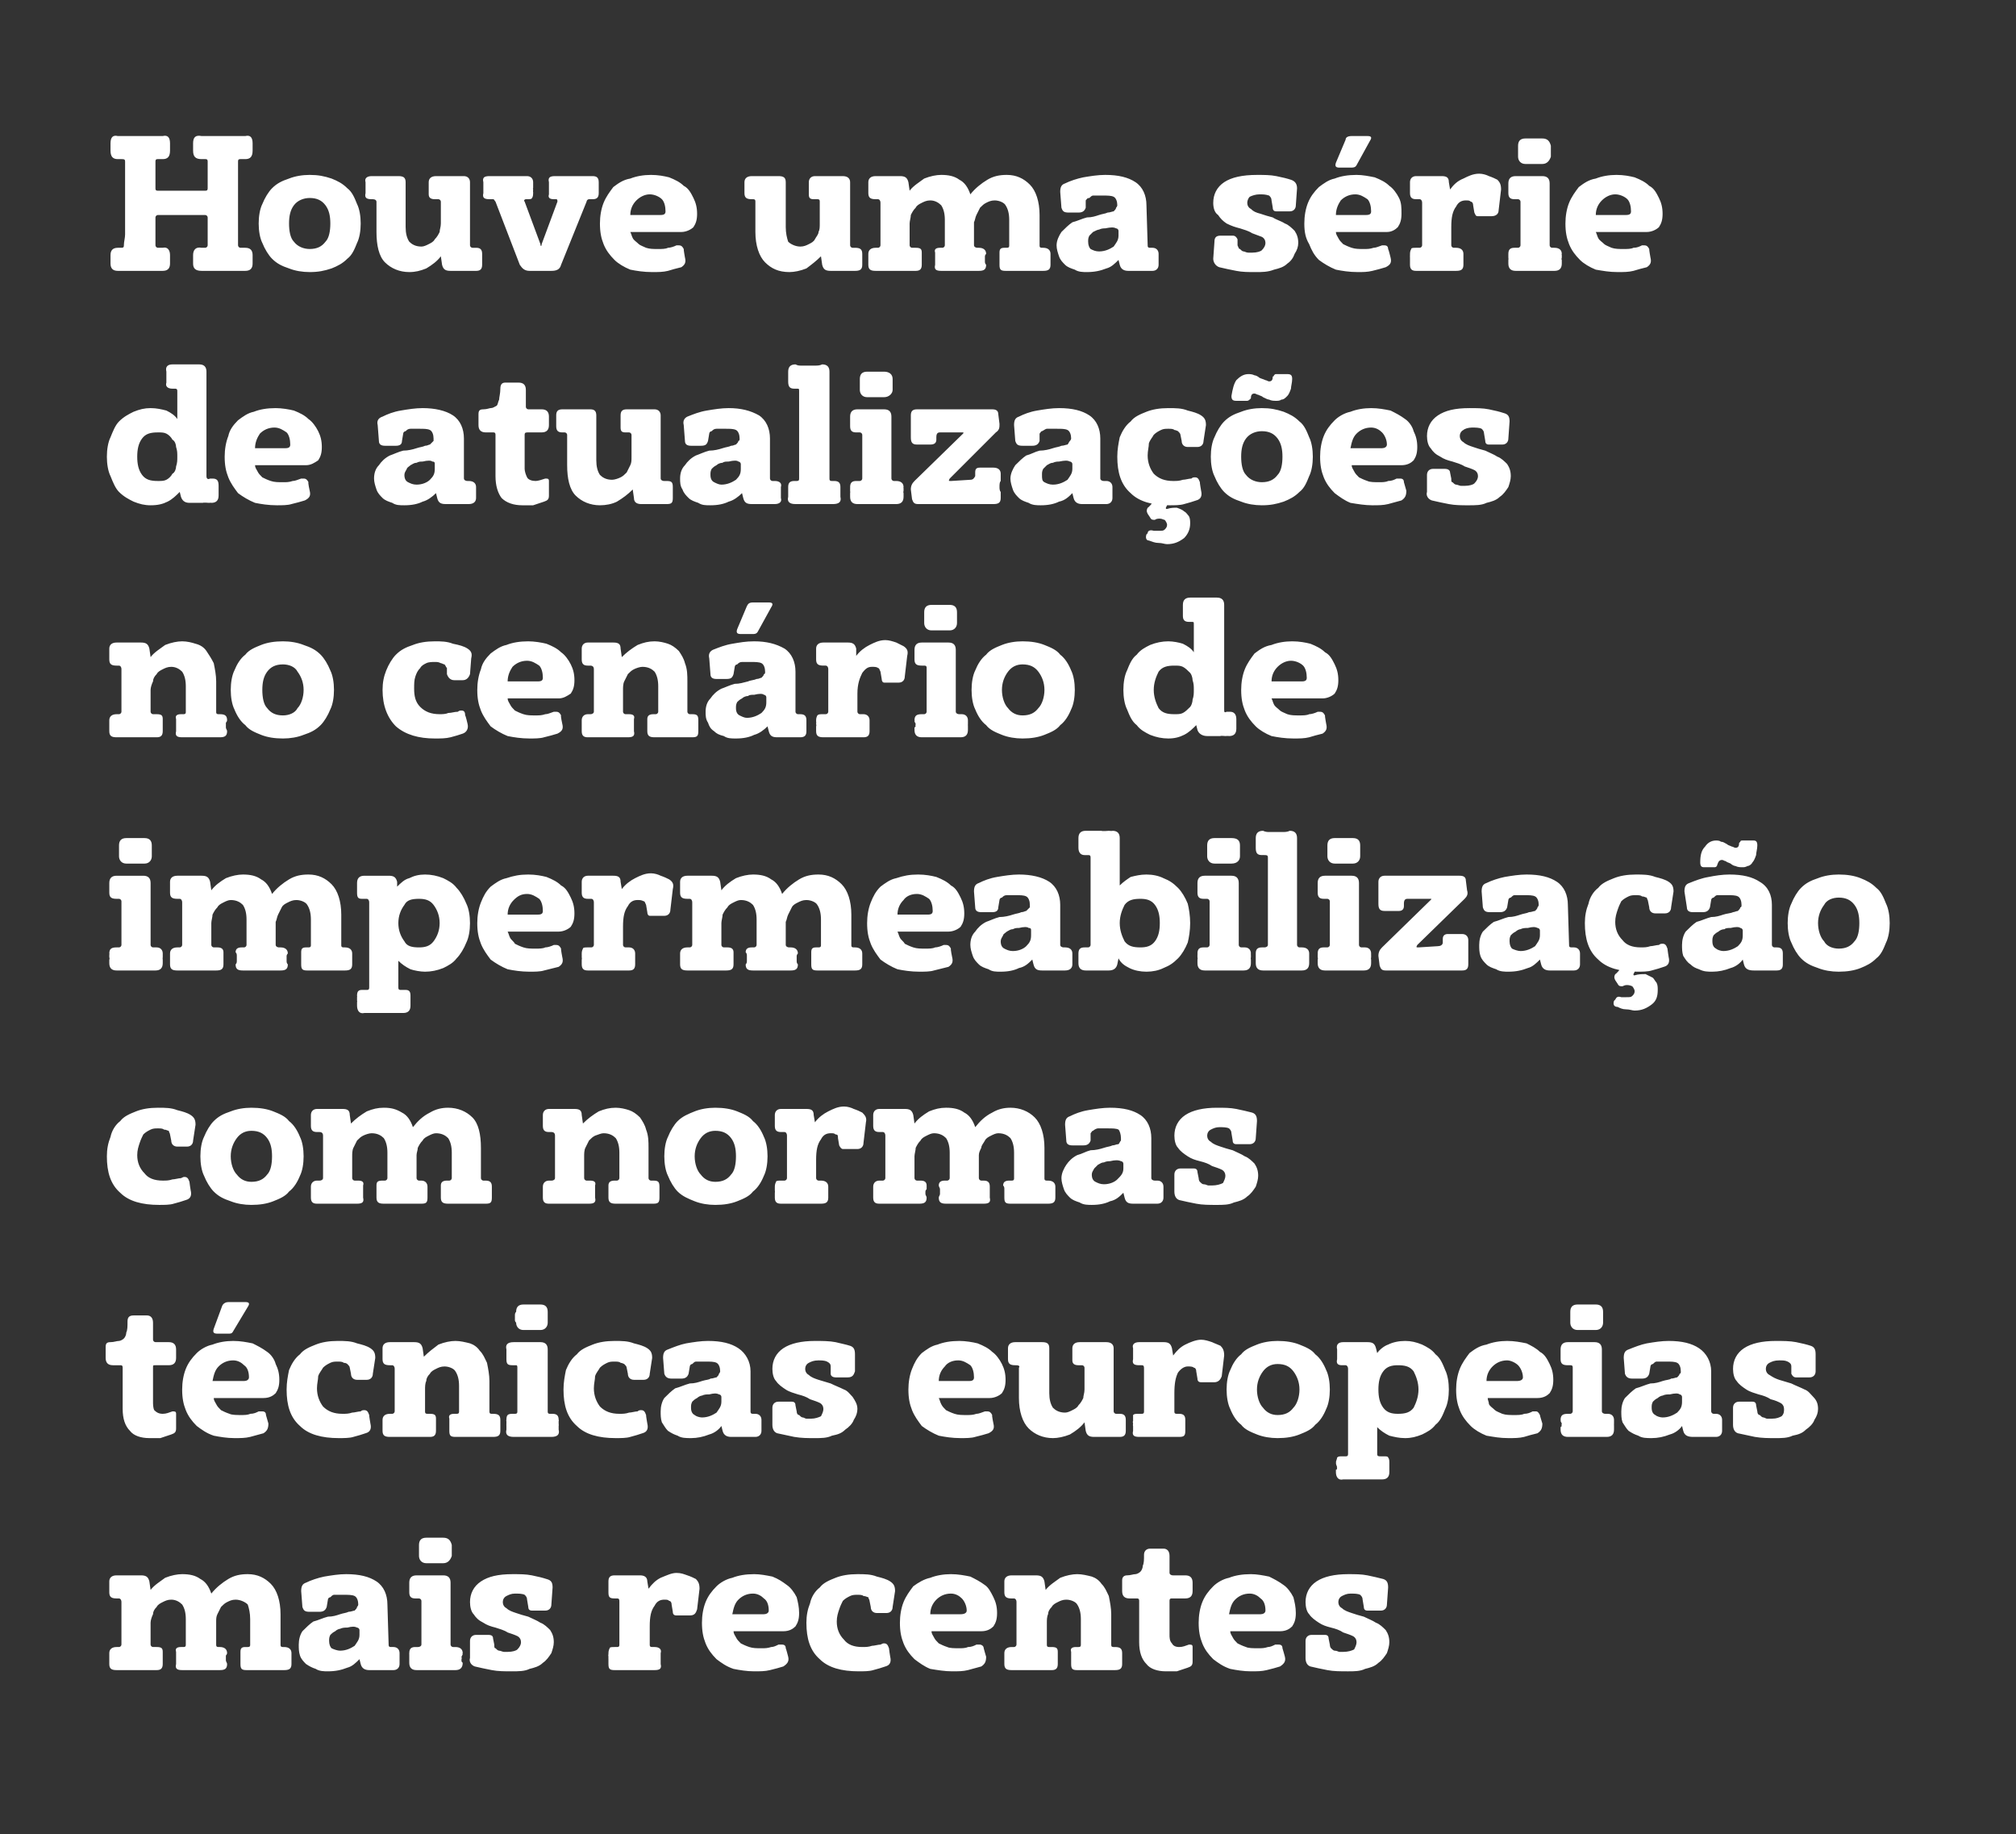 <?xml version="1.0" standalone="no"?><!DOCTYPE svg PUBLIC "-//W3C//DTD SVG 1.1//EN" "http://www.w3.org/Graphics/SVG/1.1/DTD/svg11.dtd"><svg xmlns="http://www.w3.org/2000/svg" version="1.1" width="166px" height="151px" viewBox="0 0 166 151"><rect x="0" y="0" width="166" height="151" fill="#333333" stroke="none"/><desc>Houve uma s rie de atualiza es no cen rio de impermeabiliza o com normas t cnicas europeias mais recentes</desc><defs/><g id="Polygon27198"><path d="m23.1 135.4c0 .1 0 .2.2.2c0 0 .1 0 .1 0c.4 0 .6.2.6.5c0 0 0 .9 0 .9c0 .4-.2.5-.6.5c-.5 0-1 0-1.5 0c-.5 0-1.1 0-1.6 0c-.4 0-.5-.1-.5-.5c0 0 0-.5 0-.5c0 0 0-.1 0-.2c0-.1 0-.2 0-.3c0-.3.1-.4.4-.4c0 0 .2 0 .2 0c.2 0 .2-.1.2-.2c0 0 0-2.1 0-2.1c0-.5-.1-.9-.2-1.2c-.2-.2-.6-.4-1-.4c-.3 0-.5.1-.7.2c-.2.1-.3.2-.5.4c-.1.2-.2.4-.3.6c-.1.2-.1.4-.1.6c0 0 0 1.9 0 1.9c0 .1 0 .2.2.2c0 0 .1 0 .1 0c.4 0 .6.2.6.5c0 .1-.1.2-.1.2c0 .1 0 .2 0 .2c0 .1 0 .2 0 .2c0 .1.1.2.1.3c0 .4-.2.5-.6.5c-.5 0-1 0-1.5 0c-.5 0-1.1 0-1.6 0c-.4 0-.6-.1-.5-.5c0-.1 0-.2 0-.3c0 0 0-.1 0-.2c0 0 0-.1 0-.2c0-.1 0-.2 0-.3c-.1-.3.1-.4.4-.4c0 0 .2 0 .2 0c.2 0 .2-.1.2-.2c0 0 0-2.1 0-2.1c0-.5-.1-.9-.3-1.2c-.2-.2-.5-.4-.9-.4c-.3 0-.5.1-.7.2c-.2.1-.4.2-.5.4c-.2.2-.3.4-.3.6c-.1.2-.2.5-.2.7c0 0 0 1.8 0 1.8c0 .1.1.2.2.2c0 0 .3 0 .3 0c.4 0 .5.1.5.4c0 .1 0 .2 0 .3c0 .1 0 .2 0 .2c0 .1 0 .2 0 .2c0 .1 0 .2 0 .3c0 .4-.2.5-.5.5c-.3 0-.6 0-.9 0c-.2 0-.5 0-.8 0c-.3 0-.5 0-.8 0c-.3 0-.6 0-.8 0c-.4 0-.6-.1-.6-.5c0 0 0-.9 0-.9c0-.3.2-.5.6-.5c0 0 .2 0 .2 0c.1 0 .2-.1.2-.2c0 0 0-3.5 0-3.5c0-.2-.1-.3-.2-.3c0 0-.2 0-.2 0c-.4 0-.6-.1-.6-.5c0 0 0-.9 0-.9c0-.3.2-.5.6-.5c.3 0 .7 0 1.1 0c.1 0 .3 0 .4 0c.2 0 .4 0 .5 0c.4 0 .6.1.7.5c0 0 .1.7.1.7c.3-.4.8-.7 1.2-1c.5-.2 1-.3 1.4-.3c.6 0 1.1.1 1.5.4c.4.2.7.6.9 1.2c.4-.5.9-.9 1.4-1.2c.5-.3 1-.4 1.6-.4c.8 0 1.4.3 1.9.8c.5.5.8 1.4.8 2.5c0 0 0 2.5 0 2.5zm6.5 1.2c-.3.3-.6.6-1 .7c-.5.2-1 .3-1.6.3c-.3 0-.7 0-1-.2c-.3-.1-.5-.2-.8-.4c-.2-.2-.4-.4-.5-.7c-.1-.3-.1-.6-.1-.9c0-.4.1-.8.3-1.1c.3-.3.6-.6.9-.8c.4-.1.8-.3 1.2-.4c.4 0 .7-.1 1-.2c.3-.1.5-.1.7-.2c.2 0 .4-.1.5-.1c.1-.1.2-.2.2-.3c0 0 .1-.1.1-.2c0-.3-.1-.6-.3-.7c-.2-.1-.5-.1-.9-.1c-.1 0-.2 0-.4 0c-.1 0-.2 0-.4 0c-.1 0-.2.1-.3.2c-.1 0-.2.1-.2.2c0 0-.1.6-.1.6c-.1.3-.3.4-.6.4c0 0-.8 0-.8 0c-.4 0-.5-.1-.6-.4c0 0-.1-1.3-.1-1.3c0-.4.1-.6.4-.7c.4-.2 1-.4 1.5-.5c.6-.1 1.2-.2 1.8-.2c1.1 0 1.9.2 2.5.6c.6.4.9 1.1.9 1.9c0 0 .1 3.3.1 3.3c0 .1 0 .2.2.2c0 0 .2 0 .2 0c.3 0 .5.2.5.5c0 0 0 .9 0 .9c0 .3-.2.5-.5.5c-.2 0-.4 0-.6 0c-.2 0-.3 0-.5 0c-.1 0-.2 0-.4 0c-.2 0-.3 0-.5 0c-.3 0-.6-.1-.7-.5c0 0-.1-.4-.1-.4zm-1-2.6c-.2 0-.4 0-.6.1c-.1 0-.3.1-.4.2c-.2.1-.3.2-.4.3c-.1.2-.1.3-.1.5c0 .3.1.5.2.6c.2.1.5.2.7.2c.5 0 .9-.2 1.2-.4c.2-.3.4-.5.4-.9c0 0 0-.4 0-.4c0-.1-.1-.2-.2-.2c-.2-.1-.4-.1-.8 0zm6.5-5.3c-.4 0-.6-.3-.6-.6c0-.1 0-.2 0-.2c0-.1 0-.2 0-.2c0-.1 0-.2 0-.2c0-.1 0-.2 0-.3c0-.4.2-.6.6-.6c.1 0 .2 0 .4 0c.1 0 .2 0 .3 0c.1 0 .3 0 .4 0c.1 0 .2 0 .3 0c.4 0 .6.2.7.6c0 0 0 .9 0 .9c-.1.3-.3.6-.7.6c-.1 0-.2 0-.3 0c-.1 0-.3 0-.4 0c-.1 0-.2 0-.3 0c-.2 0-.3 0-.4 0c0 0 0 0 0 0zm2 6.7c0 .1.1.2.2.2c0 0 .2 0 .2 0c.4 0 .6.2.6.5c-.04.03 0 .1 0 .1l-.1.2c0 0 .04.16 0 .2c0 0 0 .1 0 .1c0 .1 0 .1.1.2c0 .4-.2.6-.6.6c-.3 0-.6 0-.8 0c-.3 0-.6 0-.8 0c-.3 0-.5 0-.8 0c-.3 0-.6 0-.8 0c-.4 0-.6-.2-.6-.6c0-.1 0-.1 0-.2c0 0 0-.1 0-.1c0-.04 0-.2 0-.2l0-.2c0 0-.01-.07 0-.1c0-.4.2-.5.5-.5c0 0 .2 0 .2 0c.2 0 .3-.1.3-.2c0 0 0-3.6 0-3.6c0-.1-.1-.2-.2-.2c0 0-.3 0-.3 0c-.3 0-.5-.1-.5-.5c0 0 0-.8 0-.8c0-.4.2-.6.6-.6c.2 0 .4 0 .5 0c.2 0 .4 0 .6 0c.1 0 .3 0 .5 0c.2 0 .4 0 .6 0c.4 0 .6.2.6.6c0 0 0 5.1 0 5.1zm3.6 0c0 .2 0 .3.1.3c.1.1.2.2.3.2c.1 0 .3.1.4.1c.1 0 .2 0 .3 0c.4 0 .7-.1.8-.2c.2-.2.3-.4.3-.6c0-.2-.1-.4-.3-.5c-.2-.1-.5-.2-.8-.3c-.3-.2-.7-.3-1-.4c-.4-.1-.7-.2-1-.4c-.4-.2-.6-.4-.8-.7c-.2-.2-.3-.6-.3-1c0-.7.3-1.3.9-1.7c.6-.4 1.4-.6 2.6-.6c.6 0 1.1 0 1.6.1c.5.1.9.2 1.2.3c.4.1.5.3.5.7c0 0-.1 1.4-.1 1.4c0 .3-.2.5-.5.5c0 0-1.1 0-1.1 0c-.2 0-.3-.1-.3-.3c0 0-.1-.6-.1-.6c0-.2-.1-.3-.2-.4c-.2-.1-.5-.1-.8-.1c-.3 0-.5.1-.7.2c-.2.1-.3.3-.3.5c0 .2.1.4.3.5c.2.2.5.3.8.4c.3.1.6.2 1 .3c.4.2.7.3 1 .5c.3.1.6.4.8.6c.2.3.3.6.3 1c0 .3-.1.6-.2.9c-.2.3-.4.6-.7.8c-.3.3-.7.4-1.1.5c-.4.2-.9.2-1.5.2c-.5 0-1.1 0-1.6-.1c-.5-.1-1-.2-1.4-.3c-.3-.1-.5-.4-.4-.7c0 0 0-1.4 0-1.4c0-.3.2-.5.5-.5c0 0 1 0 1 0c.3 0 .4.1.4.3c0 0 .1.5.1.5zm16.6-5.4c.2.2.3.4.3.8c0 0-.2 1.7-.2 1.7c-.1.3-.2.5-.6.5c0 0-1.1 0-1.1 0c-.2 0-.3-.1-.3-.3c0 0-.1-.6-.1-.6c0-.2-.1-.3-.2-.3c-.1-.1-.2-.1-.4-.1c-.3 0-.6.1-.8.5c-.3.4-.4.9-.4 1.7c0 0 0 1.5 0 1.5c0 .1 0 .2.2.2c0 0 .2 0 .2 0c.4 0 .6.2.5.5c0 0 0 .9 0 .9c.1.4-.1.5-.5.5c-.3 0-.5 0-.8 0c-.3 0-.6 0-.9 0c-.2 0-.5 0-.8 0c-.3 0-.5 0-.8 0c-.4 0-.5-.1-.5-.5c0-.1 0-.2 0-.2c0-.1 0-.2 0-.2c-.01-.04 0-.2 0-.2c0 0-.03-.16 0-.2c0-.2 0-.3.1-.5c0-.1.2-.1.4-.1c0 0 .2 0 .2 0c.2 0 .2-.1.2-.2c0 0 0-3.5 0-3.5c0-.2 0-.3-.2-.3c0 0-.2 0-.2 0c-.4 0-.5-.1-.5-.5c0 0 0-.9 0-.9c0-.3.1-.5.5-.5c.2 0 .4 0 .6 0c.2 0 .3 0 .5 0c.2 0 .3 0 .5 0c.1 0 .3 0 .5 0c.3 0 .6.1.6.5c0 0 .1.6.1.6c.3-.4.6-.7 1-.9c.5-.2.9-.4 1.3-.4c.4 0 .6.1.9.2c.3.1.5.2.7.3zm7.6 6.4c.1.4-.1.6-.4.8c-.3.1-.7.2-1.1.3c-.4.1-.8.1-1.3.1c-.6 0-1.2-.1-1.7-.2c-.6-.2-1-.5-1.4-.8c-.4-.4-.7-.8-.9-1.3c-.2-.5-.3-1-.3-1.7c0-.6.1-1.2.3-1.7c.2-.5.5-.9.9-1.3c.3-.3.8-.6 1.3-.7c.5-.2 1.1-.3 1.8-.3c.5 0 1 .1 1.5.2c.5.2.8.4 1.2.7c.3.2.6.6.8 1c.1.4.2.8.2 1.3c0 .5-.1.8-.3 1.1c-.2.2-.5.4-1 .4c0 0-4.1 0-4.1 0c0 .2.1.3.2.5c.1.2.2.3.4.5c.2.1.4.2.7.3c.3.1.6.1 1 .1c.3 0 .5 0 .8-.1c.2 0 .4-.1.6-.2c.1 0 .2 0 .3 0c.2 0 .3.1.3.3c.03.03.2.7.2.7c0 0-.01.03 0 0zm-2-3.5c.2 0 .4-.1.4-.3c0-.4-.1-.8-.4-1c-.2-.2-.5-.4-.9-.4c-.5 0-.9.2-1.2.5c-.3.3-.4.7-.5 1.2c0 0 2.6 0 2.6 0zm10.4 3.5c.1.4 0 .7-.4.8c-.3.1-.6.2-1 .3c-.3.1-.8.1-1.2.1c-1.4 0-2.5-.3-3.2-1c-.8-.7-1.1-1.7-1.1-3c0-.6.1-1.1.3-1.6c.1-.5.4-1 .8-1.3c.3-.4.8-.6 1.3-.8c.5-.2 1.1-.3 1.8-.3c.6 0 1.1 0 1.6.2c.4.1.8.2 1.1.4c.3.2.4.4.4.8c0 0-.2 1.3-.2 1.3c0 .3-.2.5-.5.5c0 0-.8 0-.8 0c-.3 0-.5-.2-.5-.5c0 0-.1-.5-.1-.5c0-.1-.1-.2-.1-.3c-.1 0-.2-.1-.4-.1c-.1-.1-.3-.1-.5-.1c-.2 0-.4 0-.6.1c-.2.1-.4.2-.6.4c-.1.2-.2.4-.3.7c-.1.3-.2.6-.2 1c0 .6.2 1.1.6 1.5c.3.4.8.6 1.5.6c.3 0 .5 0 .8-.1c.2 0 .5-.1.7-.1c.2-.1.2-.1.3-.1c.2 0 .3.1.4.4c-.01 0 .1.7.1.7c0 0 .04-.03 0 0zm7.9 0c0 .4-.1.6-.4.8c-.4.1-.7.2-1.1.3c-.4.1-.8.1-1.3.1c-.6 0-1.2-.1-1.8-.2c-.5-.2-.9-.5-1.3-.8c-.4-.4-.7-.8-.9-1.3c-.2-.5-.3-1-.3-1.7c0-.6.1-1.2.3-1.7c.2-.5.5-.9.8-1.3c.4-.3.9-.6 1.4-.7c.5-.2 1.1-.3 1.7-.3c.6 0 1.1.1 1.6.2c.4.2.8.4 1.2.7c.3.2.5.6.7 1c.2.4.3.8.3 1.3c0 .5-.1.8-.3 1.1c-.2.2-.5.4-1 .4c0 0-4.1 0-4.1 0c0 .2.1.3.2.5c.1.2.2.3.4.5c.2.1.4.2.7.3c.2.1.6.1 1 .1c.2 0 .5 0 .7-.1c.3 0 .5-.1.7-.2c.1 0 .2 0 .3 0c.1 0 .3.1.3.3c0 .03.2.7.2.7c0 0-.04.03 0 0zm-2.1-3.5c.3 0 .5-.1.5-.3c0-.4-.2-.8-.4-1c-.2-.2-.5-.4-.9-.4c-.5 0-.9.2-1.2.5c-.3.3-.5.7-.5 1.2c0 0 2.5 0 2.5 0zm12.4 2.5c0 .1 0 .2.2.2c0 0 .1 0 .1 0c.4 0 .6.1.6.5c0 .1 0 .2 0 .2c0 .1 0 .2 0 .2c0 .1 0 .2 0 .2c0 .1 0 .2 0 .3c0 .4-.2.5-.6.5c-.5 0-1 0-1.5 0c-.5 0-1.1 0-1.6 0c-.4 0-.5-.1-.5-.5c0-.1 0-.2 0-.3c0 0 0-.1 0-.2c0 0 0-.1 0-.2c0-.1 0-.2 0-.3c-.1-.3.1-.4.4-.4c0 0 .2 0 .2 0c.2 0 .2-.1.2-.2c0 0 0-2.1 0-2.1c0-.5-.1-.9-.3-1.2c-.1-.2-.5-.4-.9-.4c-.3 0-.5.1-.7.2c-.2.1-.4.2-.5.4c-.2.2-.3.4-.3.6c-.1.2-.1.5-.1.7c0 0 0 1.8 0 1.8c0 .1 0 .2.2.2c0 0 .2 0 .2 0c.4 0 .5.1.5.4c0 .1 0 .2 0 .3c0 .1 0 .2 0 .2c0 .1 0 .2 0 .2c0 .1 0 .2 0 .3c0 .4-.2.5-.5.5c-.3 0-.6 0-.9 0c-.2 0-.5 0-.8 0c-.2 0-.5 0-.8 0c-.3 0-.6 0-.8 0c-.4 0-.6-.1-.6-.5c0 0 0-.9 0-.9c0-.3.2-.5.6-.5c0 0 .2 0 .2 0c.1 0 .2-.1.2-.2c0 0 0-3.5 0-3.5c0-.2-.1-.3-.2-.3c0 0-.2 0-.2 0c-.4 0-.6-.1-.6-.5c0 0 0-.9 0-.9c0-.3.2-.5.6-.5c.3 0 .7 0 1.1 0c.1 0 .3 0 .5 0c.1 0 .3 0 .4 0c.4 0 .6.1.7.5c0 0 .1.7.1.7c.3-.4.8-.7 1.2-1c.5-.2 1-.3 1.4-.3c.4 0 .8.1 1.2.2c.3.1.6.3.8.6c.3.3.4.6.6 1c.1.5.2 1 .2 1.5c0 0 0 2.5 0 2.5zm1.5-3.8c-.4 0-.6-.2-.6-.6c0 0 0-.1 0-.2c0 0 0-.1 0-.1c0-.1 0-.2 0-.3c0-.1 0-.2 0-.3c0-.3.2-.4.4-.4c.3 0 .5-.1.7-.1c.1 0 .3-.1.4-.2c.1-.1.2-.3.2-.5c.1-.2.1-.5.1-.9c0-.3.2-.5.5-.5c0 0 1.1 0 1.1 0c.3 0 .5.2.5.6c0 0 0 1.4 0 1.4c0 .1.1.2.3.2c0 0 1 0 1 0c.4 0 .6.2.6.6c0 0 0 .7 0 .7c0 .4-.2.6-.6.6c0 0-1.1 0-1.1 0c-.1 0-.2 0-.2.2c0 0 0 2.8 0 2.8c0 .2 0 .5.2.7c.1.2.3.3.6.3c.3 0 .5-.1.8-.2c.2 0 .3 0 .3.2c0 0 0 1.2 0 1.2c0 .3-.1.4-.4.5c-.3.1-.6.2-.9.3c-.3 0-.6 0-.9 0c-.7 0-1.3-.2-1.6-.6c-.4-.4-.6-1-.6-1.8c0 0 0-3.4 0-3.4c0-.2-.1-.2-.2-.2c0 0-.6 0-.6 0zm12.8 4.8c.1.4-.1.6-.4.8c-.3.1-.7.2-1.1.3c-.4.1-.8.1-1.3.1c-.6 0-1.2-.1-1.7-.2c-.6-.2-1-.5-1.4-.8c-.4-.4-.7-.8-.9-1.3c-.2-.5-.3-1-.3-1.7c0-.6.1-1.2.3-1.7c.2-.5.5-.9.9-1.3c.3-.3.8-.6 1.3-.7c.5-.2 1.1-.3 1.8-.3c.5 0 1 .1 1.5.2c.4.2.8.4 1.2.7c.3.2.6.6.8 1c.1.4.2.8.2 1.3c0 .5-.1.8-.3 1.1c-.2.2-.5.4-1 .4c0 0-4.1 0-4.1 0c0 .2.1.3.2.5c.1.2.2.3.4.5c.2.1.4.2.7.3c.2.1.6.1 1 .1c.3 0 .5 0 .8-.1c.2 0 .4-.1.6-.2c.1 0 .2 0 .3 0c.2 0 .3.1.3.3c.02.03.2.7.2.7c0 0-.02.03 0 0zm-2-3.5c.2 0 .4-.1.4-.3c0-.4-.1-.8-.4-1c-.2-.2-.5-.4-.9-.4c-.5 0-.9.2-1.2.5c-.3.3-.4.7-.5 1.2c0 0 2.6 0 2.6 0zm5.7 2.5c0 .2.1.3.1.3c.1.1.2.2.3.2c.2 0 .3.1.4.1c.1 0 .3 0 .3 0c.4 0 .7-.1.9-.2c.1-.2.2-.4.2-.6c0-.2-.1-.4-.3-.5c-.2-.1-.5-.2-.8-.3c-.3-.2-.6-.3-1-.4c-.4-.1-.7-.2-1-.4c-.3-.2-.6-.4-.8-.7c-.2-.2-.3-.6-.3-1c0-.7.3-1.3.9-1.7c.6-.4 1.5-.6 2.6-.6c.6 0 1.1 0 1.6.1c.5.1.9.2 1.3.3c.3.1.4.3.4.7c0 0-.1 1.4-.1 1.4c0 .3-.2.5-.5.5c0 0-1.1 0-1.1 0c-.2 0-.3-.1-.3-.3c0 0-.1-.6-.1-.6c0-.2-.1-.3-.2-.4c-.2-.1-.5-.1-.8-.1c-.3 0-.5.1-.7.2c-.2.1-.3.3-.3.5c0 .2.1.4.3.5c.2.2.5.3.8.4c.3.1.6.2 1 .3c.4.2.7.3 1 .5c.3.1.6.4.8.6c.2.3.3.6.3 1c0 .3-.1.6-.2.9c-.2.3-.4.6-.7.8c-.3.3-.7.4-1.1.5c-.4.2-.9.2-1.4.2c-.6 0-1.2 0-1.7-.1c-.5-.1-1-.2-1.4-.3c-.3-.1-.4-.4-.4-.7c0 0 0-1.4 0-1.4c0-.3.2-.5.5-.5c0 0 1.1 0 1.1 0c.2 0 .3.1.3.3c0 0 .1.5.1.5z" stroke="none" fill="#fff"/></g><g id="Polygon27197"><path d="m9.3 112.4c-.4 0-.6-.2-.6-.6c0 0 0-.1 0-.2c0 0 0-.1 0-.1c0-.1 0-.2 0-.3c0-.1 0-.2 0-.3c0-.3.1-.4.4-.4c.3 0 .5-.1.7-.1c.1 0 .3-.1.4-.2c.1-.1.2-.3.2-.5c.1-.2.1-.5.1-.9c0-.3.1-.5.5-.5c0 0 1.1 0 1.1 0c.3 0 .5.2.5.6c0 0 0 1.4 0 1.4c0 .1.1.2.2.2c0 0 1.1 0 1.1 0c.4 0 .6.2.6.6c0 0 0 .7 0 .7c0 .4-.2.6-.6.6c0 0-1.1 0-1.1 0c-.2 0-.2 0-.2.2c0 0 0 2.8 0 2.8c0 .2 0 .5.1.7c.2.2.4.3.7.3c.3 0 .5-.1.8-.2c.2 0 .3 0 .3.2c0 0 0 1.2 0 1.2c0 .3-.1.4-.4.5c-.3.1-.6.2-.9.3c-.3 0-.6 0-.9 0c-.7 0-1.3-.2-1.6-.6c-.4-.4-.6-1-.6-1.8c0 0 0-3.4 0-3.4c0-.2-.1-.2-.2-.2c0 0-.6 0-.6 0zm12.8 4.8c0 .4-.1.6-.4.8c-.4.1-.7.2-1.1.3c-.4.1-.8.1-1.3.1c-.6 0-1.2-.1-1.7-.2c-.6-.2-1-.5-1.4-.8c-.4-.4-.7-.8-.9-1.3c-.2-.5-.3-1-.3-1.7c0-.6.1-1.2.3-1.7c.2-.5.5-.9.9-1.3c.3-.3.8-.6 1.3-.7c.5-.2 1.1-.3 1.7-.3c.6 0 1.1.1 1.6.2c.4.2.8.4 1.2.7c.3.2.6.6.7 1c.2.4.3.8.3 1.3c0 .5-.1.8-.3 1.1c-.2.2-.5.4-1 .4c0 0-4.1 0-4.1 0c0 .2.1.3.2.5c.1.2.2.3.4.5c.2.1.4.2.7.3c.2.1.6.1 1 .1c.2 0 .5 0 .7-.1c.3 0 .5-.1.7-.2c.1 0 .2 0 .3 0c.2 0 .3.1.3.3c.01.03.2.7.2.7c0 0-.03.03 0 0zm-2-3.5c.2 0 .4-.1.4-.3c0-.4-.1-.8-.4-1c-.2-.2-.5-.4-.9-.4c-.5 0-.9.2-1.2.5c-.3.3-.4.7-.5 1.2c0 0 2.6 0 2.6 0zm-1.8-6.2c.1-.2.3-.3.5-.3c0 0 1.4 0 1.4 0c.3 0 .4.1.2.4c0 0-1.2 2-1.2 2c-.1.2-.2.2-.4.2c0 0-.9 0-.9 0c-.3 0-.4-.1-.3-.4c0 0 .7-1.9.7-1.9zm12.2 9.7c.1.4 0 .7-.4.8c-.3.1-.6.2-1 .3c-.3.1-.8.1-1.2.1c-1.4 0-2.5-.3-3.2-1c-.8-.7-1.1-1.7-1.1-3c0-.6.1-1.1.2-1.6c.2-.5.5-1 .9-1.3c.3-.4.8-.6 1.3-.8c.5-.2 1.1-.3 1.8-.3c.6 0 1.1 0 1.6.2c.4.1.8.2 1.1.4c.3.2.4.4.4.8c0 0-.2 1.3-.2 1.3c0 .3-.2.5-.5.5c0 0-.8 0-.8 0c-.3 0-.5-.2-.5-.5c0 0-.1-.5-.1-.5c0-.1-.1-.2-.2-.3c0 0-.1-.1-.3-.1c-.1-.1-.3-.1-.5-.1c-.2 0-.4 0-.6.1c-.2.1-.4.2-.6.4c-.1.2-.3.4-.4.7c0 .3-.1.6-.1 1c0 .6.2 1.1.5 1.5c.4.4.9.6 1.6.6c.3 0 .5 0 .8-.1c.2 0 .5-.1.7-.1c.1-.1.2-.1.3-.1c.2 0 .3.1.4.4c-.02 0 .1.7.1.7c0 0 .02-.03 0 0zm9.8-1c0 .1 0 .2.2.2c0 0 .1 0 .1 0c.4 0 .6.1.6.5c0 .1 0 .2 0 .2c0 .1 0 .2 0 .2c0 .1 0 .2 0 .2c0 .1 0 .2 0 .3c0 .4-.2.5-.6.5c-.5 0-1 0-1.5 0c-.5 0-1.1 0-1.6 0c-.4 0-.5-.1-.5-.5c0-.1 0-.2 0-.3c0 0 0-.1 0-.2c0 0 0-.1 0-.2c0-.1 0-.2 0-.3c-.1-.3.1-.4.4-.4c0 0 .2 0 .2 0c.2 0 .2-.1.2-.2c0 0 0-2.1 0-2.1c0-.5-.1-.9-.3-1.2c-.1-.2-.5-.4-.9-.4c-.3 0-.5.1-.7.2c-.2.1-.4.2-.5.4c-.2.2-.3.4-.3.6c-.1.2-.1.5-.1.7c0 0 0 1.8 0 1.8c0 .1 0 .2.2.2c0 0 .2 0 .2 0c.4 0 .5.1.5.4c0 .1 0 .2 0 .3c0 .1 0 .2 0 .2c0 .1 0 .2 0 .2c0 .1 0 .2 0 .3c0 .4-.2.5-.5.5c-.3 0-.6 0-.9 0c-.2 0-.5 0-.8 0c-.2 0-.5 0-.8 0c-.3 0-.6 0-.8 0c-.4 0-.6-.1-.6-.5c0 0 0-.9 0-.9c0-.3.2-.5.6-.5c0 0 .2 0 .2 0c.1 0 .2-.1.2-.2c0 0 0-3.5 0-3.5c0-.2-.1-.3-.2-.3c0 0-.2 0-.2 0c-.4 0-.6-.1-.6-.5c0 0 0-.9 0-.9c0-.3.2-.5.6-.5c.3 0 .7 0 1.1 0c.1 0 .3 0 .5 0c.1 0 .3 0 .4 0c.4 0 .6.1.7.5c0 0 .1.7.1.7c.4-.4.8-.7 1.2-1c.5-.2 1-.3 1.4-.3c.4 0 .8.1 1.2.2c.3.1.6.3.8.6c.3.3.4.6.6 1c.1.5.2 1 .2 1.5c0 0 0 2.5 0 2.5zm2.8-6.7c-.4 0-.6-.3-.6-.6c-.1-.1-.1-.2-.1-.2c0-.1 0-.2 0-.2c0-.1 0-.2 0-.2c0-.1 0-.2.1-.3c0-.4.2-.6.6-.6c.1 0 .2 0 .4 0c.1 0 .2 0 .3 0c.1 0 .2 0 .4 0c.1 0 .2 0 .3 0c.4 0 .6.2.6.6c0 0 0 .9 0 .9c0 .3-.2.6-.6.6c-.1 0-.2 0-.3 0c-.2 0-.3 0-.4 0c-.1 0-.2 0-.4 0c-.1 0-.2 0-.3 0c0 0 0 0 0 0zm2 6.7c0 .1 0 .2.2.2c0 0 .2 0 .2 0c.4 0 .5.2.5.5c.04.03 0 .1 0 .1l0 .2c0 0 .02.16 0 .2c0 0 0 .1 0 .1c0 .1 0 .1 0 .2c.1.4-.1.6-.6.6c-.2 0-.5 0-.8 0c-.2 0-.5 0-.7 0c-.3 0-.6 0-.8 0c-.3 0-.6 0-.8 0c-.5 0-.7-.2-.6-.6c0-.1 0-.1 0-.2c0 0 0-.1 0-.1c-.01-.04 0-.2 0-.2l0-.2c0 0-.03-.07 0-.1c0-.4.1-.5.5-.5c0 0 .2 0 .2 0c.2 0 .2-.1.2-.2c0 0 0-3.6 0-3.6c0-.1 0-.2-.1-.2c0 0-.3 0-.3 0c-.4 0-.5-.1-.5-.5c0 0 0-.8 0-.8c-.1-.4.1-.6.6-.6c.2 0 .3 0 .5 0c.2 0 .4 0 .6 0c.1 0 .3 0 .5 0c.2 0 .4 0 .6 0c.4 0 .6.2.6.6c0 0 0 5.1 0 5.1zm8.2 1c.1.4 0 .7-.4.8c-.3.1-.6.2-1 .3c-.3.1-.8.1-1.2.1c-1.4 0-2.5-.3-3.2-1c-.8-.7-1.1-1.7-1.1-3c0-.6.1-1.1.2-1.6c.2-.5.5-1 .9-1.3c.3-.4.8-.6 1.3-.8c.5-.2 1.1-.3 1.8-.3c.6 0 1.1 0 1.6.2c.4.1.8.2 1.1.4c.3.2.4.4.4.8c0 0-.2 1.3-.2 1.3c0 .3-.2.5-.5.5c0 0-.8 0-.8 0c-.3 0-.5-.2-.5-.5c0 0-.1-.5-.1-.5c0-.1-.1-.2-.2-.3c0 0-.2-.1-.3-.1c-.1-.1-.3-.1-.5-.1c-.2 0-.4 0-.6.1c-.2.1-.4.2-.6.4c-.1.2-.3.4-.4.7c0 .3-.1.6-.1 1c0 .6.2 1.1.5 1.5c.4.4.9.6 1.6.6c.3 0 .5 0 .8-.1c.2 0 .5-.1.7-.1c.1-.1.2-.1.3-.1c.2 0 .3.1.4.4c-.02 0 .1.7.1.7c0 0 .02-.03 0 0zm6.1.2c-.2.3-.6.6-1 .7c-.5.2-1 .3-1.5.3c-.4 0-.8 0-1.1-.2c-.3-.1-.5-.2-.8-.4c-.2-.2-.3-.4-.5-.7c-.1-.3-.1-.6-.1-.9c0-.4.1-.8.3-1.1c.3-.3.6-.6.9-.8c.4-.1.8-.3 1.2-.4c.4 0 .7-.1 1-.2c.3-.1.6-.1.7-.2c.2 0 .4-.1.5-.1c.1-.1.2-.2.2-.3c0 0 .1-.1.1-.2c0-.3-.1-.6-.3-.7c-.2-.1-.5-.1-.9-.1c-.1 0-.2 0-.4 0c-.1 0-.2 0-.4 0c-.1 0-.2.1-.3.2c-.1 0-.2.1-.2.2c0 0-.1.6-.1.6c-.1.3-.3.4-.6.4c0 0-.8 0-.8 0c-.3 0-.5-.1-.6-.4c0 0-.1-1.3-.1-1.3c0-.4.1-.6.4-.7c.5-.2 1-.4 1.5-.5c.6-.1 1.2-.2 1.8-.2c1.1 0 1.9.2 2.5.6c.6.4 1 1.1 1 1.9c0 0 0 3.3 0 3.3c0 .1 0 .2.2.2c0 0 .2 0 .2 0c.3 0 .5.2.5.5c0 0 0 .9 0 .9c0 .3-.2.5-.5.5c-.2 0-.4 0-.6 0c-.2 0-.3 0-.5 0c-.1 0-.2 0-.4 0c-.2 0-.3 0-.5 0c-.3 0-.6-.1-.7-.5c0 0-.1-.4-.1-.4zm-1-2.6c-.2 0-.4 0-.6.1c-.1 0-.3.1-.4.2c-.2.1-.3.2-.4.3c-.1.2-.1.3-.1.5c0 .3.1.5.3.6c.1.1.4.2.6.2c.5 0 .9-.2 1.2-.4c.2-.3.4-.5.4-.9c0 0 0-.4 0-.4c0-.1-.1-.2-.2-.2c-.2-.1-.4-.1-.8 0zm7.2 1.4c0 .2.1.3.2.3c.1.1.2.2.3.2c.1 0 .2.1.3.1c.2 0 .3 0 .4 0c.3 0 .6-.1.8-.2c.1-.2.2-.4.2-.6c0-.2-.1-.4-.3-.5c-.2-.1-.5-.2-.8-.3c-.3-.2-.6-.3-1-.4c-.3-.1-.7-.2-1-.4c-.3-.2-.6-.4-.8-.7c-.2-.2-.3-.6-.3-1c0-.7.3-1.3.9-1.7c.6-.4 1.5-.6 2.6-.6c.6 0 1.2 0 1.7.1c.4.1.9.2 1.2.3c.3.1.4.3.4.7c0 0 0 1.4 0 1.4c-.1.3-.2.5-.6.5c0 0-1 0-1 0c-.2 0-.4-.1-.4-.3c0 0 0-.6 0-.6c0-.2-.1-.3-.3-.4c-.2-.1-.5-.1-.7-.1c-.4 0-.6.1-.8.2c-.2.1-.3.3-.3.5c0 .2.1.4.3.5c.2.2.5.3.8.4c.3.1.7.2 1 .3c.4.2.7.3 1.1.5c.3.1.5.4.7.6c.2.3.4.6.4 1c0 .3-.1.6-.3.9c-.1.3-.4.6-.7.8c-.3.3-.6.4-1.1.5c-.4.2-.9.2-1.4.2c-.6 0-1.1 0-1.7-.1c-.5-.1-.9-.2-1.4-.3c-.3-.1-.4-.4-.4-.7c0 0 0-1.4 0-1.4c0-.3.2-.5.5-.5c0 0 1.1 0 1.1 0c.2 0 .3.1.3.3c0 0 .1.5.1.5zm16.2 1c.1.4 0 .6-.4.8c-.3.1-.7.2-1.1.3c-.3.1-.8.1-1.2.1c-.7 0-1.3-.1-1.8-.2c-.5-.2-1-.5-1.4-.8c-.3-.4-.6-.8-.8-1.3c-.2-.5-.3-1-.3-1.7c0-.6.1-1.2.3-1.7c.2-.5.4-.9.8-1.3c.4-.3.8-.6 1.3-.7c.5-.2 1.1-.3 1.8-.3c.5 0 1.1.1 1.5.2c.5.2.9.4 1.2.7c.3.2.6.6.8 1c.2.4.3.8.3 1.3c0 .5-.1.8-.3 1.1c-.2.2-.6.4-1 .4c0 0-4.2 0-4.2 0c.1.2.1.3.2.5c.1.2.2.3.4.5c.2.1.4.2.7.3c.3.1.6.1 1 .1c.3 0 .5 0 .8-.1c.2 0 .4-.1.7-.2c.1 0 .1 0 .2 0c.2 0 .3.1.4.3c-.04.03.1.7.1.7c0 0 .02.03 0 0zm-2-3.5c.3 0 .4-.1.4-.3c0-.4-.1-.8-.3-1c-.3-.2-.6-.4-1-.4c-.5 0-.9.2-1.1.5c-.3.3-.5.7-.5 1.2c0 0 2.5 0 2.5 0zm3.2-2.7c0-.3.2-.5.6-.5c.5 0 .9 0 1.4 0c.1 0 .3 0 .4 0c.1 0 .3 0 .4 0c.4 0 .6.1.6.5c0 0 0 3.7 0 3.7c0 .5.1.9.3 1.2c.2.2.5.4 1 .4c.2 0 .4-.1.6-.2c.2-.1.4-.2.5-.4c.2-.2.3-.4.4-.6c0-.2.1-.4.1-.7c0 0 0-1.8 0-1.8c0-.1-.1-.2-.2-.2c0 0-.3 0-.3 0c-.3 0-.5-.1-.5-.4c0 0 0-1 0-1c0-.3.2-.5.6-.5c.2 0 .4 0 .5 0c.2 0 .4 0 .7 0c.2 0 .4 0 .6 0c.1 0 .3 0 .4 0c.4 0 .6.2.6.5c0 0 0 5.2 0 5.2c0 .1.1.2.2.2c0 0 .3 0 .3 0c.3 0 .5.1.5.5c0 0 0 .9 0 .9c0 .4-.2.5-.5.5c-.2 0-.4 0-.6 0c-.2 0-.4 0-.6 0c-.1 0-.3 0-.4 0c-.2 0-.4 0-.5 0c-.4 0-.6-.1-.7-.5c0 0-.1-.7-.1-.7c-.3.4-.7.7-1.2 1c-.5.2-1 .3-1.4.3c-.8 0-1.5-.3-2-.8c-.5-.5-.8-1.4-.8-2.5c0 0 0-2.5 0-2.5c.1-.1 0-.2-.2-.2c0 0-.1 0-.1 0c-.4 0-.6-.1-.6-.5c0 0 0-.9 0-.9zm17.5-.2c.2.2.3.4.3.8c0 0-.2 1.7-.2 1.7c-.1.3-.3.5-.6.5c0 0-1.1 0-1.1 0c-.2 0-.3-.1-.3-.3c0 0-.1-.6-.1-.6c0-.2-.1-.3-.2-.3c-.1-.1-.3-.1-.5-.1c-.2 0-.5.1-.8.5c-.2.4-.3.9-.3 1.7c0 0 0 1.5 0 1.5c0 .1 0 .2.2.2c0 0 .2 0 .2 0c.4 0 .5.2.5.5c0 0 0 .9 0 .9c0 .4-.1.5-.5.5c-.3 0-.6 0-.9 0c-.2 0-.5 0-.8 0c-.3 0-.5 0-.8 0c-.3 0-.5 0-.8 0c-.4 0-.6-.1-.5-.5c0-.1 0-.2 0-.2c0-.1 0-.2 0-.2c-.03-.04 0-.2 0-.2c0 0-.05-.16 0-.2c0-.2 0-.3 0-.5c.1-.1.2-.1.5-.1c0 0 .2 0 .2 0c.2 0 .2-.1.2-.2c0 0 0-3.5 0-3.5c0-.2 0-.3-.2-.3c0 0-.2 0-.2 0c-.4 0-.6-.1-.5-.5c0 0 0-.9 0-.9c-.1-.3.1-.5.5-.5c.2 0 .4 0 .6 0c.1 0 .3 0 .5 0c.2 0 .3 0 .5 0c.1 0 .3 0 .4 0c.4 0 .6.1.7.5c0 0 .1.6.1.6c.3-.4.6-.7 1-.9c.4-.2.9-.4 1.3-.4c.3 0 .6.1.9.2c.2.1.5.2.7.3zm.5 3.6c0-.6.1-1.2.3-1.6c.2-.5.5-1 .9-1.3c.3-.4.8-.6 1.3-.8c.5-.2 1.1-.3 1.7-.3c.7 0 1.3.1 1.8.3c.5.2 1 .4 1.3.8c.4.3.7.8.9 1.3c.2.4.3 1 .3 1.6c0 .6-.1 1.2-.3 1.6c-.2.5-.5 1-.9 1.3c-.3.4-.8.6-1.3.8c-.5.2-1.1.3-1.8.3c-.6 0-1.2-.1-1.7-.3c-.5-.2-1-.4-1.3-.8c-.4-.3-.7-.8-.9-1.3c-.2-.4-.3-1-.3-1.6zm2.5 0c0 .6.2 1.2.5 1.5c.3.4.7.6 1.2.6c.6 0 1-.2 1.3-.6c.3-.3.5-.9.5-1.5c0-.6-.2-1.1-.5-1.5c-.3-.4-.7-.6-1.3-.6c-.5 0-.9.2-1.2.6c-.3.4-.5.9-.5 1.5zm9.9-3c.2-.3.6-.6.9-.7c.4-.2.9-.3 1.4-.3c.5 0 .9.1 1.4.3c.4.2.8.4 1.1.8c.4.3.6.8.8 1.3c.2.4.3 1 .3 1.6c0 .6-.1 1.2-.3 1.6c-.2.5-.4 1-.8 1.3c-.3.4-.7.6-1.1.8c-.5.2-.9.3-1.4.3c-.5 0-.9-.1-1.3-.2c-.4-.2-.7-.4-1-.7c0 0 0 2.2 0 2.2c0 .2.1.2.3.2c0 0 .3 0 .3 0c.1 0 .3 0 .3.1c.1.1.1.3.1.4c0 .1 0 .2 0 .2c0 .1 0 .2 0 .3c0 0 0 .1 0 .1c0 .1 0 .2 0 .2c0 .4-.2.6-.6.6c-.5 0-1 0-1.6 0c-.5 0-1 0-1.6 0c-.4.1-.6-.2-.6-.6c0 0 0-.1 0-.2c.1 0 .1-.1.1-.1c-.05-.04 0-.1 0-.1l-.1-.3c0 0 .04-.07 0-.1c0-.1.1-.3.1-.4c.1-.1.2-.1.4-.1c0 0 .3 0 .3 0c.1 0 .2 0 .2-.2c0 0 0-7 0-7c0-.2-.1-.3-.2-.3c0 0-.3 0-.3 0c-.3 0-.5-.1-.4-.5c0 0 0-.8 0-.8c-.1-.4.1-.6.5-.6c.2 0 .4 0 .6 0c.1 0 .3 0 .4 0c.2 0 .4 0 .5 0c.2 0 .4 0 .5 0c.4 0 .6.1.7.5c0 0 .1.4.1.4zm.1 3c0 .6.1 1.1.4 1.5c.3.4.7.5 1.2.5c.6 0 1-.1 1.3-.5c.2-.4.4-.9.4-1.5c0-.6-.2-1.1-.4-1.5c-.3-.4-.7-.5-1.3-.5c-.5 0-.9.1-1.2.5c-.3.4-.4.9-.4 1.5zm13.5 2.8c0 .4-.1.6-.4.8c-.4.1-.8.2-1.1.3c-.4.1-.8.1-1.3.1c-.7 0-1.2-.1-1.8-.2c-.5-.2-1-.5-1.3-.8c-.4-.4-.7-.8-.9-1.3c-.2-.5-.3-1-.3-1.7c0-.6.1-1.2.3-1.7c.2-.5.5-.9.8-1.3c.4-.3.8-.6 1.4-.7c.5-.2 1.1-.3 1.7-.3c.6 0 1.1.1 1.6.2c.4.2.8.4 1.1.7c.4.2.6.6.8 1c.2.4.3.8.3 1.3c0 .5-.1.8-.3 1.1c-.2.2-.5.4-1 .4c0 0-4.1 0-4.1 0c0 .2.1.3.1.5c.1.2.3.3.5.5c.1.1.4.2.6.3c.3.1.6.1 1 .1c.3 0 .6 0 .8-.1c.3 0 .5-.1.7-.2c.1 0 .2 0 .3 0c.1 0 .2.1.3.3c-.01.03.2.7.2.7c0 0-.05.03 0 0zm-2.1-3.5c.3 0 .5-.1.5-.3c0-.4-.2-.8-.4-1c-.2-.2-.6-.4-.9-.4c-.5 0-.9.2-1.2.5c-.3.3-.5.7-.5 1.2c0 0 2.5 0 2.5 0zm5-4.2c-.4 0-.6-.3-.6-.6c0-.1 0-.2 0-.2c0-.1 0-.2 0-.2c0-.1 0-.2 0-.2c0-.1 0-.2 0-.3c0-.4.2-.6.6-.6c.2 0 .3 0 .4 0c.1 0 .3 0 .4 0c.1 0 .2 0 .3 0c.1 0 .2 0 .4 0c.4 0 .6.2.6.6c0 0 0 .9 0 .9c0 .3-.2.6-.6.6c-.2 0-.3 0-.4 0c-.1 0-.2 0-.3 0c-.2 0-.3 0-.4 0c-.1 0-.2 0-.4 0c0 0 0 0 0 0zm2 6.7c0 .1.1.2.3.2c0 0 .2 0 .2 0c.3 0 .5.2.5.5c0 .03 0 .1 0 .1l0 .2c0 0-.01.16 0 .2c0 0 0 .1 0 .1c0 .1 0 .1 0 .2c0 .4-.2.6-.6.6c-.3 0-.5 0-.8 0c-.3 0-.5 0-.8 0c-.2 0-.5 0-.8 0c-.2 0-.5 0-.8 0c-.4 0-.6-.2-.6-.6c0-.1 0-.1 0-.2c0 0 .1-.1.1-.1c-.05-.04 0-.2 0-.2l-.1-.2c0 0 .03-.07 0-.1c0-.4.2-.5.6-.5c0 0 .2 0 .2 0c.1 0 .2-.1.2-.2c0 0 0-3.6 0-3.6c0-.1 0-.2-.2-.2c0 0-.2 0-.2 0c-.4 0-.6-.1-.6-.5c0 0 0-.8 0-.8c0-.4.2-.6.6-.6c.2 0 .4 0 .6 0c.2 0 .3 0 .5 0c.2 0 .4 0 .6 0c.2 0 .3 0 .5 0c.4 0 .6.2.6.6c0 0 0 5.1 0 5.1zm6.6 1.2c-.2.3-.6.6-1 .7c-.5.2-1 .3-1.5.3c-.4 0-.8 0-1.1-.2c-.3-.1-.5-.2-.8-.4c-.2-.2-.3-.4-.5-.7c-.1-.3-.1-.6-.1-.9c0-.4.1-.8.3-1.1c.3-.3.6-.6.9-.8c.4-.1.8-.3 1.2-.4c.4 0 .7-.1 1-.2c.3-.1.6-.1.7-.2c.2 0 .4-.1.5-.1c.1-.1.2-.2.2-.3c.1 0 .1-.1.1-.2c0-.3-.1-.6-.3-.7c-.2-.1-.5-.1-.9-.1c-.1 0-.2 0-.4 0c-.1 0-.2 0-.4 0c-.1 0-.2.1-.3.2c-.1 0-.2.1-.2.2c0 0-.1.6-.1.6c-.1.3-.3.4-.6.4c0 0-.8 0-.8 0c-.3 0-.5-.1-.6-.4c0 0-.1-1.3-.1-1.3c0-.4.1-.6.4-.7c.5-.2 1-.4 1.5-.5c.6-.1 1.2-.2 1.8-.2c1.1 0 1.9.2 2.5.6c.6.4 1 1.1 1 1.9c0 0 0 3.3 0 3.3c0 .1.1.2.2.2c0 0 .2 0 .2 0c.3 0 .5.2.5.5c0 0 0 .9 0 .9c0 .3-.2.5-.5.5c-.2 0-.4 0-.6 0c-.2 0-.3 0-.5 0c-.1 0-.2 0-.4 0c-.1 0-.3 0-.4 0c-.4 0-.7-.1-.8-.5c0 0-.1-.4-.1-.4zm-1-2.6c-.2 0-.4 0-.6.1c-.1 0-.3.1-.4.2c-.2.1-.3.2-.4.3c-.1.2-.1.3-.1.5c0 .3.1.5.3.6c.1.1.4.2.6.2c.5 0 .9-.2 1.2-.4c.3-.3.4-.5.4-.9c0 0 0-.4 0-.4c0-.1-.1-.2-.2-.2c-.1-.1-.4-.1-.8 0zm7.2 1.4c0 .2.1.3.2.3c.1.1.2.2.3.2c.1 0 .2.1.3.1c.2 0 .3 0 .4 0c.4 0 .6-.1.8-.2c.2-.2.2-.4.2-.6c0-.2-.1-.4-.3-.5c-.2-.1-.4-.2-.8-.3c-.3-.2-.6-.3-1-.4c-.3-.1-.7-.2-1-.4c-.3-.2-.6-.4-.8-.7c-.2-.2-.3-.6-.3-1c0-.7.3-1.3.9-1.7c.6-.4 1.5-.6 2.6-.6c.6 0 1.2 0 1.7.1c.5.1.9.2 1.2.3c.3.1.4.3.4.7c0 0 0 1.4 0 1.4c0 .3-.2.5-.5.5c0 0-1.1 0-1.1 0c-.2 0-.3-.1-.4-.3c0 0 0-.6 0-.6c0-.2-.1-.3-.3-.4c-.2-.1-.4-.1-.7-.1c-.4 0-.6.1-.8.2c-.2.1-.3.3-.3.5c0 .2.1.4.3.5c.3.2.5.3.8.4c.3.1.7.2 1 .3c.4.2.7.3 1.1.5c.3.1.5.4.7.6c.3.3.4.6.4 1c0 .3-.1.6-.3.9c-.1.3-.4.6-.7.8c-.3.3-.6.4-1.1.5c-.4.2-.9.2-1.4.2c-.6 0-1.1 0-1.7-.1c-.5-.1-.9-.2-1.4-.3c-.3-.1-.4-.4-.4-.7c0 0 0-1.4 0-1.4c0-.3.2-.5.5-.5c0 0 1.1 0 1.1 0c.2 0 .3.1.3.3c0 0 .1.5.1.5z" stroke="none" fill="#fff"/></g><g id="Polygon27196"><path d="m15.7 98c.1.4 0 .7-.4.8c-.3.1-.6.2-1 .3c-.3.1-.8.1-1.2.1c-1.4 0-2.5-.3-3.2-1c-.8-.7-1.1-1.7-1.1-3c0-.6.1-1.1.3-1.6c.1-.5.4-1 .8-1.3c.3-.4.8-.6 1.3-.8c.5-.2 1.1-.3 1.8-.3c.6 0 1.1 0 1.6.2c.4.1.8.2 1.1.4c.3.2.4.4.4.8c0 0-.2 1.3-.2 1.3c0 .3-.2.5-.5.5c0 0-.8 0-.8 0c-.3 0-.5-.2-.5-.5c0 0-.1-.5-.1-.5c0-.1-.1-.2-.1-.3c-.1 0-.2-.1-.4-.1c-.1-.1-.3-.1-.5-.1c-.2 0-.4 0-.6.1c-.2.1-.4.2-.6.4c-.1.2-.2.4-.3.7c-.1.3-.2.6-.2 1c0 .6.2 1.1.6 1.5c.3.4.8.6 1.5.6c.3 0 .5 0 .8-.1c.2 0 .5-.1.7-.1c.2-.1.2-.1.3-.1c.2 0 .3.1.4.4c-.01 0 .1.7.1.7c0 0 .04-.03 0 0zm.8-2.8c0-.6.1-1.2.3-1.6c.2-.5.5-1 .8-1.3c.4-.4.8-.6 1.4-.8c.5-.2 1.1-.3 1.7-.3c.7 0 1.3.1 1.8.3c.5.2 1 .4 1.3.8c.4.3.7.8.9 1.3c.2.4.3 1 .3 1.6c0 .6-.1 1.2-.3 1.6c-.2.5-.5 1-.9 1.3c-.3.4-.8.6-1.3.8c-.5.2-1.1.3-1.8.3c-.6 0-1.2-.1-1.7-.3c-.6-.2-1-.4-1.4-.8c-.3-.3-.6-.8-.8-1.3c-.2-.4-.3-1-.3-1.6zm2.5 0c0 .6.2 1.2.5 1.5c.3.4.7.6 1.2.6c.6 0 1-.2 1.3-.6c.3-.3.4-.9.4-1.5c0-.6-.1-1.1-.4-1.5c-.3-.4-.7-.6-1.3-.6c-.5 0-.9.2-1.2.6c-.3.4-.5.9-.5 1.5zm20.6 1.8c0 .1.1.2.2.2c0 0 .2 0 .2 0c.4 0 .5.2.5.5c0 0 0 .9 0 .9c0 .4-.1.5-.5.5c-.5 0-1 0-1.5 0c-.6 0-1.1 0-1.6 0c-.4 0-.6-.1-.6-.5c0 0 0-.5 0-.5c0 0 0-.1 0-.2c0-.1 0-.2 0-.3c0-.3.2-.4.5-.4c0 0 .2 0 .2 0c.1 0 .2-.1.2-.2c0 0 0-2.1 0-2.1c0-.5-.1-.9-.3-1.2c-.2-.2-.5-.4-1-.4c-.2 0-.4.1-.6.2c-.2.1-.4.2-.5.4c-.2.2-.3.4-.4.6c0 .2-.1.4-.1.6c0 0 0 1.9 0 1.9c0 .1.1.2.2.2c0 0 .2 0 .2 0c.3 0 .5.2.5.5c0 .1 0 .2 0 .2c0 .1 0 .2 0 .2c0 .1 0 .2 0 .2c0 .1 0 .2 0 .3c0 .4-.1.5-.5.5c-.5 0-1 0-1.6 0c-.5 0-1 0-1.5 0c-.4 0-.6-.1-.6-.5c0-.1 0-.2 0-.3c0 0 0-.1 0-.2c0 0 0-.1 0-.2c0-.1 0-.2 0-.3c0-.3.1-.4.5-.4c0 0 .2 0 .2 0c.1 0 .2-.1.2-.2c0 0 0-2.1 0-2.1c0-.5-.1-.9-.3-1.2c-.2-.2-.5-.4-1-.4c-.2 0-.5.1-.7.2c-.2.1-.3.2-.5.4c-.1.2-.2.4-.3.6c-.1.2-.1.5-.1.7c0 0 0 1.8 0 1.8c0 .1.1.2.2.2c0 0 .3 0 .3 0c.3 0 .5.1.4.4c0 .1 0 .2 0 .3c0 .1 0 .2 0 .2c0 .1 0 .2 0 .2c0 .1 0 .2 0 .3c.1.4-.1.5-.5.5c-.3 0-.5 0-.8 0c-.3 0-.6 0-.8 0c-.3 0-.6 0-.8 0c-.3 0-.6 0-.9 0c-.3 0-.5-.1-.5-.5c0 0 0-.9 0-.9c0-.3.2-.5.5-.5c0 0 .2 0 .2 0c.2 0 .3-.1.3-.2c0 0 0-3.5 0-3.5c0-.2-.1-.3-.3-.3c0 0-.2 0-.2 0c-.3 0-.5-.1-.5-.5c0 0 0-.9 0-.9c0-.3.2-.5.5-.5c.4 0 .8 0 1.1 0c.2 0 .3 0 .5 0c.2 0 .3 0 .5 0c.4 0 .6.1.6.5c0 0 .1.7.1.7c.4-.4.8-.7 1.3-1c.5-.2.9-.3 1.4-.3c.6 0 1 .1 1.5.4c.4.2.7.6.9 1.2c.4-.5.8-.9 1.4-1.2c.5-.3 1-.4 1.5-.4c.8 0 1.5.3 2 .8c.5.5.7 1.4.7 2.5c0 0 0 2.5 0 2.5zm13.8 0c0 .1.1.2.2.2c0 0 .2 0 .2 0c.4 0 .5.1.5.5c0 .1 0 .2 0 .2c0 .1 0 .2 0 .2c0 .1 0 .2 0 .2c0 .1 0 .2 0 .3c0 .4-.1.5-.5.5c-.5 0-1 0-1.6 0c-.5 0-1 0-1.5 0c-.4 0-.6-.1-.6-.5c0-.1 0-.2 0-.3c0 0 0-.1 0-.2c0 0 0-.1 0-.2c0-.1 0-.2 0-.3c0-.3.2-.4.5-.4c0 0 .2 0 .2 0c.1 0 .2-.1.2-.2c0 0 0-2.1 0-2.1c0-.5-.1-.9-.3-1.2c-.2-.2-.5-.4-1-.4c-.2 0-.4.1-.7.2c-.2.1-.3.2-.5.4c-.1.2-.2.4-.3.6c-.1.2-.1.5-.1.7c0 0 0 1.8 0 1.8c0 .1.1.2.2.2c0 0 .3 0 .3 0c.3 0 .5.1.4.4c0 .1 0 .2 0 .3c0 .1 0 .2 0 .2c0 .1 0 .2 0 .2c0 .1 0 .2 0 .3c.1.4-.1.5-.5.5c-.3 0-.5 0-.8 0c-.3 0-.6 0-.8 0c-.3 0-.6 0-.8 0c-.3 0-.6 0-.9 0c-.3 0-.5-.1-.5-.5c0 0 0-.9 0-.9c0-.3.2-.5.5-.5c0 0 .2 0 .2 0c.2 0 .3-.1.3-.2c0 0 0-3.5 0-3.5c0-.2-.1-.3-.3-.3c0 0-.2 0-.2 0c-.3 0-.5-.1-.5-.5c0 0 0-.9 0-.9c0-.3.2-.5.5-.5c.4 0 .8 0 1.1 0c.2 0 .3 0 .5 0c.2 0 .3 0 .5 0c.4 0 .6.1.6.5c0 0 .1.7.1.7c.4-.4.8-.7 1.3-1c.5-.2.9-.3 1.4-.3c.4 0 .8.1 1.1.2c.3.1.6.3.9.6c.2.3.4.6.5 1c.2.5.2 1 .2 1.5c0 0 0 2.5 0 2.5zm1.3-1.8c0-.6.1-1.2.3-1.6c.2-.5.5-1 .8-1.3c.4-.4.9-.6 1.4-.8c.5-.2 1.1-.3 1.7-.3c.7 0 1.3.1 1.8.3c.5.2 1 .4 1.3.8c.4.3.7.8.9 1.3c.2.4.3 1 .3 1.6c0 .6-.1 1.2-.3 1.6c-.2.5-.5 1-.9 1.3c-.3.4-.8.6-1.3.8c-.5.2-1.1.3-1.8.3c-.6 0-1.2-.1-1.7-.3c-.5-.2-1-.4-1.4-.8c-.3-.3-.6-.8-.8-1.3c-.2-.4-.3-1-.3-1.6zm2.5 0c0 .6.2 1.2.5 1.5c.3.4.7.6 1.2.6c.6 0 1-.2 1.3-.6c.3-.3.4-.9.4-1.5c0-.6-.1-1.1-.4-1.5c-.3-.4-.7-.6-1.3-.6c-.5 0-.9.2-1.2.6c-.3.4-.5.9-.5 1.5zm13.8-3.6c.2.2.4.4.3.8c0 0-.2 1.7-.2 1.7c0 .3-.2.5-.5.5c0 0-1.2 0-1.2 0c-.1 0-.2-.1-.3-.3c0 0-.1-.6-.1-.6c0-.2 0-.3-.2-.3c-.1-.1-.2-.1-.4-.1c-.3 0-.6.1-.8.5c-.3.4-.4.9-.4 1.7c0 0 0 1.5 0 1.5c0 .1.1.2.2.2c0 0 .2 0 .2 0c.4 0 .6.2.6.5c0 0 0 .9 0 .9c0 .4-.2.5-.6.5c-.2 0-.5 0-.8 0c-.3 0-.6 0-.8 0c-.3 0-.6 0-.9 0c-.2 0-.5 0-.8 0c-.3 0-.5-.1-.5-.5c0-.1 0-.2 0-.2c0-.1 0-.2 0-.2c.02-.04 0-.2 0-.2c0 0 0-.16 0-.2c0-.2 0-.3.1-.5c0-.1.2-.1.4-.1c0 0 .3 0 .3 0c.1 0 .2-.1.2-.2c0 0 0-3.5 0-3.5c0-.2-.1-.3-.2-.3c0 0-.3 0-.3 0c-.3 0-.5-.1-.5-.5c0 0 0-.9 0-.9c0-.3.2-.5.5-.5c.2 0 .4 0 .6 0c.2 0 .4 0 .5 0c.2 0 .4 0 .5 0c.2 0 .3 0 .5 0c.4 0 .6.1.6.5c0 0 .1.6.1.6c.3-.4.7-.7 1.1-.9c.4-.2.8-.4 1.3-.4c.3 0 .6.1.8.2c.3.1.5.2.7.3zm15 5.4c0 .1 0 .2.2.2c0 0 .1 0 .1 0c.4 0 .6.2.6.5c0 0 0 .9 0 .9c0 .4-.2.5-.6.5c-.5 0-1 0-1.5 0c-.5 0-1.1 0-1.6 0c-.4 0-.5-.1-.5-.5c0 0 0-.5 0-.5c0 0 0-.1 0-.2c0-.1 0-.2-.1-.3c0-.3.2-.4.5-.4c0 0 .2 0 .2 0c.2 0 .2-.1.2-.2c0 0 0-2.1 0-2.1c0-.5-.1-.9-.3-1.2c-.2-.2-.5-.4-1-.4c-.2 0-.4.1-.6.2c-.2.1-.4.2-.5.4c-.1.2-.3.4-.3.6c-.1.2-.2.4-.2.6c0 0 0 1.9 0 1.9c0 .1.1.2.2.2c0 0 .2 0 .2 0c.4 0 .5.2.5.5c0 .1 0 .2 0 .2c0 .1 0 .2 0 .2c0 .1 0 .2 0 .2c0 .1 0 .2 0 .3c.1.4-.1.5-.5.5c-.5 0-1 0-1.5 0c-.6 0-1.1 0-1.6 0c-.4 0-.6-.1-.6-.5c0-.1.1-.2.1-.3c0 0 0-.1 0-.2c0 0 0-.1 0-.2c0-.1-.1-.2-.1-.3c0-.3.2-.4.5-.4c0 0 .2 0 .2 0c.1 0 .2-.1.2-.2c0 0 0-2.1 0-2.1c0-.5-.1-.9-.3-1.2c-.2-.2-.5-.4-1-.4c-.2 0-.4.1-.6.2c-.2.1-.4.2-.5.4c-.2.2-.3.4-.4.6c0 .2-.1.5-.1.7c0 0 0 1.8 0 1.8c0 .1.1.2.2.2c0 0 .3 0 .3 0c.3 0 .5.1.5.4c0 .1 0 .2 0 .3c-.1.1-.1.2-.1.2c0 .1 0 .2 0 .2c0 .1.1.2.1.3c0 .4-.2.5-.6.5c-.2 0-.5 0-.8 0c-.3 0-.5 0-.8 0c-.3 0-.6 0-.8 0c-.3 0-.6 0-.9 0c-.3 0-.5-.1-.5-.5c0 0 0-.9 0-.9c0-.3.2-.5.5-.5c0 0 .3 0 .3 0c.1 0 .2-.1.2-.2c0 0 0-3.5 0-3.5c0-.2-.1-.3-.2-.3c0 0-.3 0-.3 0c-.3 0-.5-.1-.5-.5c0 0 0-.9 0-.9c0-.3.2-.5.5-.5c.4 0 .8 0 1.1 0c.2 0 .4 0 .5 0c.2 0 .3 0 .5 0c.4 0 .6.1.7.5c0 0 .1.7.1.7c.3-.4.7-.7 1.2-1c.5-.2.9-.3 1.4-.3c.6 0 1.1.1 1.5.4c.4.2.7.6.9 1.2c.4-.5.8-.9 1.4-1.2c.5-.3 1-.4 1.5-.4c.8 0 1.5.3 2 .8c.5.5.8 1.4.8 2.5c0 0 0 2.5 0 2.5zm6.5 1.2c-.3.3-.6.6-1.1.7c-.4.2-.9.3-1.5.3c-.3 0-.7 0-1-.2c-.3-.1-.6-.2-.8-.4c-.2-.2-.4-.4-.5-.7c-.1-.3-.2-.6-.2-.9c0-.4.2-.8.4-1.1c.2-.3.5-.6.9-.8c.4-.1.7-.3 1.1-.4c.4 0 .8-.1 1.1-.2c.3-.1.5-.1.7-.2c.2 0 .3-.1.5-.1c.1-.1.1-.2.2-.3c0 0 0-.1 0-.2c0-.3-.1-.6-.2-.7c-.2-.1-.5-.1-.9-.1c-.1 0-.3 0-.4 0c-.1 0-.3 0-.4 0c-.1 0-.3.1-.4.2c-.1 0-.1.1-.2.2c0 0 0 .6 0 .6c-.1.3-.3.4-.6.4c0 0-.9 0-.9 0c-.3 0-.5-.1-.5-.4c0 0-.1-1.3-.1-1.3c0-.4.1-.6.4-.7c.4-.2.9-.4 1.5-.5c.6-.1 1.2-.2 1.8-.2c1.1 0 1.9.2 2.5.6c.6.4.9 1.1.9 1.9c0 0 0 3.3 0 3.3c0 .1.1.2.3.2c0 0 .2 0 .2 0c.3 0 .5.2.5.5c0 0 0 .9 0 .9c0 .3-.2.5-.5.5c-.2 0-.4 0-.6 0c-.2 0-.4 0-.5 0c-.1 0-.3 0-.4 0c-.2 0-.3 0-.5 0c-.4 0-.6-.1-.7-.5c0 0-.1-.4-.1-.4zm-1.1-2.6c-.1 0-.3 0-.5.1c-.2 0-.3.1-.5.2c-.1.1-.2.2-.3.3c-.1.2-.2.3-.2.5c0 .3.1.5.3.6c.2.1.4.2.7.2c.5 0 .9-.2 1.1-.4c.3-.3.5-.5.5-.9c0 0 0-.4 0-.4c0-.1-.1-.2-.2-.2c-.2-.1-.5-.1-.9 0zm7.3 1.4c0 .2.1.3.1.3c.1.1.2.2.3.2c.2 0 .3.1.4.1c.1 0 .3 0 .3 0c.4 0 .7-.1.9-.2c.1-.2.2-.4.2-.6c0-.2-.1-.4-.3-.5c-.2-.1-.5-.2-.8-.3c-.3-.2-.6-.3-1-.4c-.4-.1-.7-.2-1-.4c-.3-.2-.6-.4-.8-.7c-.2-.2-.3-.6-.3-1c0-.7.3-1.3.9-1.7c.6-.4 1.5-.6 2.6-.6c.6 0 1.1 0 1.6.1c.5.1.9.2 1.3.3c.3.1.4.3.4.7c0 0-.1 1.4-.1 1.4c0 .3-.2.5-.5.5c0 0-1.1 0-1.1 0c-.2 0-.3-.1-.3-.3c0 0-.1-.6-.1-.6c0-.2-.1-.3-.2-.4c-.2-.1-.5-.1-.8-.1c-.3 0-.5.1-.7.2c-.2.1-.3.3-.3.5c0 .2.1.4.3.5c.2.2.5.3.8.4c.3.1.6.2 1 .3c.4.2.7.3 1 .5c.3.1.6.4.8.6c.2.3.3.6.3 1c0 .3-.1.6-.2.9c-.2.3-.4.6-.7.8c-.3.3-.7.4-1.1.5c-.4.2-.9.2-1.4.2c-.6 0-1.2 0-1.7-.1c-.5-.1-1-.2-1.4-.3c-.3-.1-.4-.4-.4-.7c0 0 0-1.4 0-1.4c0-.3.2-.5.5-.5c0 0 1.1 0 1.1 0c.2 0 .3.1.3.3c0 0 .1.5.1.5z" stroke="none" fill="#fff"/></g><g id="Polygon27195"><path d="m10.4 71.1c-.4 0-.6-.3-.6-.6c0-.1 0-.2 0-.2c0-.1 0-.2 0-.2c0-.1 0-.2 0-.2c0-.1 0-.2 0-.3c0-.4.2-.6.6-.6c.2 0 .3 0 .4 0c.1 0 .3 0 .4 0c.1 0 .2 0 .3 0c.1 0 .2 0 .4 0c.4 0 .6.2.6.6c0 0 0 .9 0 .9c0 .3-.2.6-.6.6c-.2 0-.3 0-.4 0c-.1 0-.2 0-.3 0c-.2 0-.3 0-.4 0c-.1 0-.2 0-.4 0c0 0 0 0 0 0zm2 6.7c0 .1.1.2.2.2c0 0 .3 0 .3 0c.3 0 .5.2.5.5c0 .03 0 .1 0 .1l0 .2c0 0-.02.16 0 .2c0 0 0 .1 0 .1c0 .1 0 .1 0 .2c0 .4-.2.6-.6.6c-.3 0-.5 0-.8 0c-.3 0-.5 0-.8 0c-.2 0-.5 0-.8 0c-.2 0-.5 0-.8 0c-.4 0-.6-.2-.6-.6c0-.1 0-.1 0-.2c0 0 0-.1 0-.1c.05-.04 0-.2 0-.2l0-.2c0 0 .03-.07 0-.1c0-.4.2-.5.6-.5c0 0 .2 0 .2 0c.1 0 .2-.1.2-.2c0 0 0-3.6 0-3.6c0-.1-.1-.2-.2-.2c0 0-.2 0-.2 0c-.4 0-.6-.1-.6-.5c0 0 0-.8 0-.8c0-.4.2-.6.6-.6c.2 0 .4 0 .6 0c.2 0 .3 0 .5 0c.2 0 .4 0 .6 0c.1 0 .3 0 .5 0c.4 0 .6.2.6.6c0 0 0 5.1 0 5.1zm15.7 0c0 .1 0 .2.2.2c0 0 .1 0 .1 0c.4 0 .6.2.6.5c0 0 0 .9 0 .9c0 .4-.2.5-.6.5c-.5 0-1 0-1.5 0c-.5 0-1.1 0-1.6 0c-.4 0-.5-.1-.5-.5c0 0 0-.5 0-.5c0 0 0-.1 0-.2c0-.1 0-.2 0-.3c0-.3.1-.4.4-.4c0 0 .2 0 .2 0c.2 0 .2-.1.2-.2c0 0 0-2.1 0-2.1c0-.5-.1-.9-.3-1.2c-.1-.2-.5-.4-.9-.4c-.3 0-.5.1-.7.2c-.2.1-.4.2-.5.4c-.1.2-.2.4-.3.6c-.1.2-.1.4-.2.6c0 0 0 1.9 0 1.9c0 .1.1.2.3.2c0 0 .1 0 .1 0c.4 0 .6.2.6.5c-.1.1-.1.2-.1.2c0 .1 0 .2 0 .2c0 .1 0 .2 0 .2c0 .1 0 .2.1.3c0 .4-.2.5-.6.5c-.5 0-1 0-1.5 0c-.5 0-1.1 0-1.6 0c-.4 0-.6-.1-.6-.5c.1-.1.1-.2.1-.3c0 0 0-.1 0-.2c0 0 0-.1 0-.2c0-.1 0-.2-.1-.3c0-.3.2-.4.5-.4c0 0 .2 0 .2 0c.1 0 .2-.1.2-.2c0 0 0-2.1 0-2.1c0-.5-.1-.9-.3-1.2c-.2-.2-.5-.4-1-.4c-.2 0-.4.1-.6.2c-.2.1-.4.2-.5.4c-.2.2-.3.4-.4.6c0 .2-.1.5-.1.7c0 0 0 1.8 0 1.8c0 .1.1.2.2.2c0 0 .3 0 .3 0c.3 0 .5.1.5.4c0 .1 0 .2 0 .3c0 .1 0 .2 0 .2c0 .1 0 .2 0 .2c0 .1 0 .2 0 .3c0 .4-.2.5-.6.5c-.2 0-.5 0-.8 0c-.2 0-.5 0-.8 0c-.3 0-.5 0-.8 0c-.3 0-.6 0-.8 0c-.4 0-.6-.1-.6-.5c0 0 0-.9 0-.9c0-.3.2-.5.6-.5c0 0 .2 0 .2 0c.1 0 .2-.1.2-.2c0 0 0-3.5 0-3.5c0-.2-.1-.3-.2-.3c0 0-.2 0-.2 0c-.4 0-.6-.1-.6-.5c0 0 0-.9 0-.9c0-.3.2-.5.6-.5c.3 0 .7 0 1.1 0c.1 0 .3 0 .4 0c.2 0 .4 0 .5 0c.4 0 .6.1.7.5c0 0 .1.7.1.7c.3-.4.7-.7 1.2-1c.5-.2 1-.3 1.4-.3c.6 0 1.1.1 1.5.4c.4.2.7.6.9 1.2c.4-.5.9-.9 1.4-1.2c.5-.3 1-.4 1.6-.4c.8 0 1.4.3 1.9.8c.5.5.8 1.4.8 2.5c0 0 0 2.5 0 2.5zm4.6-4.8c.3-.3.6-.6 1-.7c.4-.2.8-.3 1.3-.3c.5 0 1 .1 1.5.3c.4.2.8.4 1.1.8c.3.3.6.8.8 1.3c.2.4.3 1 .3 1.6c0 .6-.1 1.2-.3 1.6c-.2.5-.5 1-.8 1.3c-.3.4-.7.6-1.1.8c-.5.2-1 .3-1.5.3c-.4 0-.9-.1-1.2-.2c-.4-.2-.7-.4-1-.7c0 0 0 2.2 0 2.2c0 .2.1.2.2.2c0 0 .3 0 .3 0c.2 0 .3 0 .4.1c.1.1.1.3.1.4c0 .1 0 .2 0 .2c0 .1 0 .2 0 .3c0 0 0 .1 0 .1c0 .1 0 .2 0 .2c0 .4-.2.6-.6.6c-.5 0-1.1 0-1.6 0c-.5 0-1 0-1.6 0c-.4.1-.6-.2-.6-.6c0 0 0-.1 0-.2c0 0 0-.1 0-.1c.03-.04 0-.1 0-.1l0-.3c0 0 .02-.07 0-.1c0-.1 0-.3.1-.4c.1-.1.2-.1.4-.1c0 0 .3 0 .3 0c.1 0 .2 0 .2-.2c0 0 0-7 0-7c0-.2-.1-.3-.2-.3c0 0-.4 0-.4 0c-.3 0-.4-.1-.4-.5c0 0 0-.8 0-.8c0-.4.2-.6.6-.6c.2 0 .4 0 .5 0c.2 0 .4 0 .5 0c.2 0 .4 0 .5 0c.2 0 .3 0 .5 0c.4 0 .6.1.7.5c0 0 0 .4 0 .4zm.1 3c0 .6.2 1.1.5 1.5c.2.4.6.5 1.2.5c.5 0 .9-.1 1.2-.5c.3-.4.5-.9.5-1.5c0-.6-.2-1.1-.5-1.5c-.3-.4-.7-.5-1.2-.5c-.6 0-1 .1-1.2.5c-.3.4-.5.9-.5 1.5zm13.5 2.8c.1.4 0 .6-.3.8c-.4.1-.8.2-1.2.3c-.3.1-.8.1-1.2.1c-.7 0-1.3-.1-1.8-.2c-.5-.2-1-.5-1.4-.8c-.3-.4-.6-.8-.8-1.3c-.2-.5-.3-1-.3-1.7c0-.6.1-1.2.3-1.7c.2-.5.4-.9.8-1.3c.4-.3.8-.6 1.3-.7c.6-.2 1.1-.3 1.8-.3c.6 0 1.1.1 1.5.2c.5.2.9.4 1.2.7c.4.2.6.6.8 1c.2.4.3.8.3 1.3c0 .5-.1.8-.3 1.1c-.2.2-.6.4-1 .4c0 0-4.2 0-4.2 0c.1.2.1.3.2.5c.1.2.3.3.4.5c.2.1.4.2.7.3c.3.1.6.1 1 .1c.3 0 .6 0 .8-.1c.2 0 .5-.1.7-.2c.1 0 .2 0 .2 0c.2 0 .3.1.4.3c-.03.03.1.7.1.7c0 0 .03.03 0 0zm-2-3.5c.3 0 .4-.1.4-.3c0-.4-.1-.8-.3-1c-.3-.2-.6-.4-1-.4c-.5 0-.8.2-1.1.5c-.3.3-.5.7-.5 1.2c0 0 2.5 0 2.5 0zm10.8-2.9c.3.2.4.4.3.8c0 0-.2 1.7-.2 1.7c0 .3-.2.5-.5.5c0 0-1.2 0-1.2 0c-.1 0-.2-.1-.2-.3c0 0-.1-.6-.1-.6c-.1-.2-.1-.3-.2-.3c-.2-.1-.3-.1-.5-.1c-.3 0-.6.1-.8.5c-.3.4-.4.9-.4 1.7c0 0 0 1.5 0 1.5c0 .1.1.2.2.2c0 0 .3 0 .3 0c.3 0 .5.2.5.5c0 0 0 .9 0 .9c0 .4-.2.5-.5.5c-.3 0-.6 0-.9 0c-.3 0-.6 0-.8 0c-.3 0-.6 0-.8 0c-.3 0-.6 0-.9 0c-.3 0-.5-.1-.5-.5c0-.1 0-.2 0-.2c0-.1 0-.2 0-.2c.03-.04 0-.2 0-.2c0 0 .01-.16 0-.2c0-.2 0-.3.1-.5c0-.1.2-.1.4-.1c0 0 .3 0 .3 0c.1 0 .2-.1.2-.2c0 0 0-3.5 0-3.5c0-.2-.1-.3-.2-.3c0 0-.3 0-.3 0c-.3 0-.5-.1-.5-.5c0 0 0-.9 0-.9c0-.3.2-.5.5-.5c.2 0 .4 0 .6 0c.2 0 .4 0 .5 0c.2 0 .4 0 .5 0c.2 0 .3 0 .5 0c.4 0 .6.1.6.5c0 0 .1.6.1.6c.3-.4.7-.7 1.1-.9c.4-.2.8-.4 1.3-.4c.3 0 .6.1.8.2c.3.1.5.2.7.3zm15 5.4c0 .1 0 .2.2.2c0 0 .1 0 .1 0c.4 0 .6.2.6.5c0 0 0 .9 0 .9c0 .4-.2.5-.6.5c-.5 0-1 0-1.5 0c-.5 0-1.1 0-1.6 0c-.4 0-.5-.1-.5-.5c0 0 0-.5 0-.5c0 0 0-.1 0-.2c0-.1 0-.2 0-.3c0-.3.1-.4.4-.4c0 0 .2 0 .2 0c.2 0 .2-.1.2-.2c0 0 0-2.1 0-2.1c0-.5-.1-.9-.3-1.2c-.1-.2-.5-.4-.9-.4c-.3 0-.5.1-.7.2c-.2.1-.4.2-.5.4c-.1.2-.2.4-.3.6c-.1.2-.1.4-.2.6c0 0 0 1.9 0 1.9c0 .1.1.2.3.2c0 0 .1 0 .1 0c.4 0 .6.2.6.5c-.1.1-.1.2-.1.2c0 .1 0 .2 0 .2c0 .1 0 .2 0 .2c0 .1 0 .2.1.3c0 .4-.2.5-.6.5c-.5 0-1 0-1.5 0c-.5 0-1.1 0-1.6 0c-.4 0-.6-.1-.6-.5c.1-.1.1-.2.1-.3c0 0 0-.1 0-.2c0 0 0-.1 0-.2c0-.1 0-.2-.1-.3c0-.3.2-.4.5-.4c0 0 .2 0 .2 0c.1 0 .2-.1.2-.2c0 0 0-2.1 0-2.1c0-.5-.1-.9-.3-1.2c-.2-.2-.5-.4-1-.4c-.2 0-.4.1-.6.2c-.2.1-.4.2-.5.4c-.2.2-.3.4-.4.6c0 .2-.1.5-.1.7c0 0 0 1.8 0 1.8c0 .1.1.2.2.2c0 0 .3 0 .3 0c.3 0 .5.1.5.4c0 .1 0 .2 0 .3c0 .1 0 .2 0 .2c0 .1 0 .2 0 .2c0 .1 0 .2 0 .3c0 .4-.2.5-.6.5c-.2 0-.5 0-.8 0c-.2 0-.5 0-.8 0c-.3 0-.5 0-.8 0c-.3 0-.6 0-.8 0c-.4 0-.6-.1-.6-.5c0 0 0-.9 0-.9c0-.3.2-.5.6-.5c0 0 .2 0 .2 0c.1 0 .2-.1.2-.2c0 0 0-3.5 0-3.5c0-.2-.1-.3-.2-.3c0 0-.2 0-.2 0c-.4 0-.6-.1-.6-.5c0 0 0-.9 0-.9c0-.3.2-.5.6-.5c.3 0 .7 0 1.1 0c.1 0 .3 0 .4 0c.2 0 .4 0 .5 0c.4 0 .6.1.7.5c0 0 .1.7.1.7c.3-.4.7-.7 1.2-1c.5-.2 1-.3 1.4-.3c.6 0 1.1.1 1.5.4c.4.2.7.6.9 1.2c.4-.5.9-.9 1.4-1.2c.5-.3 1-.4 1.6-.4c.8 0 1.4.3 1.9.8c.5.5.8 1.4.8 2.5c0 0 0 2.5 0 2.5zm8.3 1c.1.4 0 .6-.3.8c-.4.1-.8.2-1.2.3c-.3.1-.8.1-1.2.1c-.7 0-1.3-.1-1.8-.2c-.5-.2-1-.5-1.4-.8c-.3-.4-.6-.8-.8-1.3c-.2-.5-.3-1-.3-1.7c0-.6.1-1.2.3-1.7c.2-.5.4-.9.8-1.3c.4-.3.8-.6 1.3-.7c.6-.2 1.1-.3 1.8-.3c.6 0 1.1.1 1.5.2c.5.2.9.4 1.2.7c.4.2.6.6.8 1c.2.4.3.8.3 1.3c0 .5-.1.8-.3 1.1c-.2.2-.6.4-1 .4c0 0-4.2 0-4.2 0c.1.2.1.3.2.5c.1.2.3.3.4.5c.2.1.4.2.7.3c.3.1.6.1 1 .1c.3 0 .6 0 .8-.1c.2 0 .5-.1.7-.2c.1 0 .2 0 .2 0c.2 0 .3.1.4.3c-.04.03.1.7.1.7c0 0 .02.03 0 0zm-2-3.5c.3 0 .4-.1.4-.3c0-.4-.1-.8-.3-1c-.3-.2-.6-.4-1-.4c-.5 0-.9.2-1.1.5c-.3.3-.5.7-.5 1.2c0 0 2.5 0 2.5 0zm8.6 3.7c-.3.3-.6.6-1.1.7c-.4.2-.9.3-1.5.3c-.4 0-.7 0-1-.2c-.3-.1-.6-.2-.8-.4c-.2-.2-.4-.4-.5-.7c-.1-.3-.2-.6-.2-.9c0-.4.1-.8.4-1.1c.2-.3.5-.6.9-.8c.3-.1.7-.3 1.1-.4c.4 0 .8-.1 1.1-.2c.3-.1.5-.1.7-.2c.2 0 .3-.1.4-.1c.1-.1.2-.2.3-.3c0 0 0-.1 0-.2c0-.3-.1-.6-.3-.7c-.2-.1-.5-.1-.9-.1c-.1 0-.2 0-.3 0c-.2 0-.3 0-.4 0c-.2 0-.3.1-.4.2c-.1 0-.2.1-.2.2c0 0-.1.6-.1.6c0 .3-.2.4-.5.4c0 0-.9 0-.9 0c-.3 0-.5-.1-.5-.4c0 0-.1-1.3-.1-1.3c0-.4.1-.6.4-.7c.4-.2.9-.4 1.5-.5c.6-.1 1.2-.2 1.8-.2c1 0 1.9.2 2.5.6c.6.4.9 1.1.9 1.9c0 0 0 3.3 0 3.3c0 .1.1.2.3.2c0 0 .1 0 .1 0c.4 0 .6.2.6.5c0 0 0 .9 0 .9c0 .3-.2.5-.6.5c-.2 0-.3 0-.5 0c-.2 0-.4 0-.5 0c-.1 0-.3 0-.4 0c-.2 0-.4 0-.5 0c-.4 0-.6-.1-.7-.5c0 0-.1-.4-.1-.4zm-1.1-2.6c-.2 0-.3 0-.5.1c-.2 0-.3.1-.5.2c-.1.1-.3.2-.3.3c-.1.2-.2.3-.2.5c0 .3.1.5.3.6c.2.1.4.2.7.2c.5 0 .9-.2 1.1-.4c.3-.3.4-.5.4-.9c0 0 0-.4 0-.4c0-.1 0-.2-.2-.2c-.1-.1-.4-.1-.8 0zm8.1 3c-.1.4-.4.5-.7.5c-.2 0-.3 0-.5 0c-.1 0-.2 0-.4 0c-.2 0-.3 0-.5 0c-.2 0-.3 0-.5 0c-.4 0-.6-.2-.6-.6c0 0 0-.8 0-.8c0-.4.2-.5.5-.5c0 0 .3 0 .3 0c.1 0 .2-.1.2-.2c0 0 0-7.2 0-7.2c0-.2-.1-.2-.2-.2c0 0-.3 0-.3 0c-.3 0-.5-.2-.5-.6c0 0 0-.8 0-.8c0-.4.2-.6.6-.6c.2 0 .4 0 .7 0c.2 0 .4 0 .6 0c.04.05.6 0 .6 0c0 0 .29.03.3 0c.4 0 .6.2.6.6c0 0 0 3.9 0 3.9c.3-.3.6-.5.9-.7c.4-.1.8-.2 1.3-.2c.5 0 1 .1 1.4.3c.5.2.8.4 1.2.8c.3.3.6.8.8 1.3c.1.4.2 1 .2 1.6c0 .6-.1 1.2-.2 1.6c-.2.5-.5 1-.8 1.3c-.4.4-.7.6-1.2.8c-.4.2-.9.3-1.4.3c-.5 0-1-.1-1.4-.3c-.4-.2-.7-.4-.9-.8c0 0-.1.5-.1.5zm.2-3.4c0 .6.2 1.1.4 1.5c.3.4.7.5 1.3.5c.5 0 .9-.1 1.2-.5c.3-.4.4-.9.4-1.5c0-.6-.1-1.1-.4-1.5c-.3-.4-.7-.5-1.2-.5c-.6 0-1 .1-1.3.5c-.2.4-.4.9-.4 1.5zm7.8-4.9c-.4 0-.6-.3-.6-.6c0-.1 0-.2 0-.2c0-.1 0-.2 0-.2c0-.1 0-.2 0-.2c0-.1 0-.2 0-.3c0-.4.2-.6.6-.6c.2 0 .3 0 .4 0c.1 0 .2 0 .4 0c.1 0 .2 0 .3 0c.1 0 .2 0 .3 0c.5 0 .7.2.7.6c0 0 0 .9 0 .9c0 .3-.2.6-.7.6c-.1 0-.2 0-.3 0c-.1 0-.2 0-.4 0c-.1 0-.2 0-.3 0c-.1 0-.3 0-.4 0c0 0 0 0 0 0zm2 6.7c0 .1.1.2.2.2c0 0 .3 0 .3 0c.3 0 .5.2.5.5c-.02.03 0 .1 0 .1l0 .2c0 0-.03.16 0 .2c0 0 0 .1 0 .1c0 .1 0 .1 0 .2c0 .4-.2.6-.6.6c-.3 0-.5 0-.8 0c-.3 0-.5 0-.8 0c-.2 0-.5 0-.8 0c-.3 0-.5 0-.8 0c-.4 0-.6-.2-.6-.6c0-.1 0-.1 0-.2c0 0 0-.1 0-.1c.03-.04 0-.2 0-.2l0-.2c0 0 .02-.07 0-.1c0-.4.2-.5.5-.5c0 0 .3 0 .3 0c.1 0 .2-.1.2-.2c0 0 0-3.6 0-3.6c0-.1-.1-.2-.2-.2c0 0-.3 0-.3 0c-.3 0-.5-.1-.5-.5c0 0 0-.8 0-.8c0-.4.2-.6.6-.6c.2 0 .4 0 .6 0c.1 0 .3 0 .5 0c.2 0 .3 0 .5 0c.2 0 .4 0 .6 0c.4 0 .6.2.6.6c0 0 0 5.1 0 5.1zm4.2-9.4c.4 0 .6.2.6.6c0 0 0 8.8 0 8.8c0 .1.1.2.2.2c0 0 .2 0 .2 0c.4 0 .6.2.6.5c0 0 0 .8 0 .8c0 .4-.2.6-.6.6c-.3 0-.6 0-.8 0c-.3 0-.6 0-.8 0c-.3 0-.5 0-.8 0c-.3 0-.6 0-.8 0c-.4 0-.6-.2-.6-.6c0 0 0-.8 0-.8c0-.3.1-.5.5-.5c0 0 .2 0 .2 0c.2 0 .3-.1.3-.2c0 0 0-7.2 0-7.2c0-.2-.1-.2-.3-.2c0 0-.2 0-.2 0c-.4 0-.5-.2-.5-.6c0 0 0-.8 0-.8c0-.4.2-.6.6-.6c.2.1.4.1.5.1c.2 0 .4 0 .6 0c.1 0 .3 0 .5 0c.2 0 .4 0 .6-.1zm3.7 2.7c-.4 0-.6-.3-.6-.6c0-.1 0-.2 0-.2c0-.1 0-.2 0-.2c0-.1 0-.2 0-.2c0-.1 0-.2 0-.3c0-.4.2-.6.6-.6c.2 0 .3 0 .4 0c.1 0 .2 0 .4 0c.1 0 .2 0 .3 0c.1 0 .2 0 .4 0c.4 0 .6.2.6.6c0 0 0 .9 0 .9c0 .3-.2.6-.6.6c-.2 0-.3 0-.4 0c-.1 0-.2 0-.4 0c-.1 0-.2 0-.3 0c-.1 0-.3 0-.4 0c0 0 0 0 0 0zm2 6.7c0 .1.1.2.2.2c0 0 .3 0 .3 0c.3 0 .5.2.5.5c-.01.03 0 .1 0 .1l0 .2c0 0-.03.16 0 .2c0 0 0 .1 0 .1c0 .1 0 .1 0 .2c0 .4-.2.6-.6.6c-.3 0-.5 0-.8 0c-.3 0-.5 0-.8 0c-.2 0-.5 0-.8 0c-.3 0-.5 0-.8 0c-.4 0-.6-.2-.6-.6c0-.1 0-.1 0-.2c0 0 0-.1 0-.1c.04-.04 0-.2 0-.2l0-.2c0 0 .02-.07 0-.1c0-.4.2-.5.5-.5c0 0 .3 0 .3 0c.1 0 .2-.1.2-.2c0 0 0-3.6 0-3.6c0-.1-.1-.2-.2-.2c0 0-.3 0-.3 0c-.3 0-.5-.1-.5-.5c0 0 0-.8 0-.8c0-.4.2-.6.6-.6c.2 0 .4 0 .6 0c.2 0 .3 0 .5 0c.2 0 .4 0 .5 0c.2 0 .4 0 .6 0c.4 0 .6.2.6.6c0 0 0 5.1 0 5.1zm2.1-2.8c-.4 0-.5-.2-.5-.6c0-.1 0-.3 0-.4c0-.2 0-.4 0-.5c0-.2 0-.3 0-.4c0-.2 0-.3 0-.5c0-.3.2-.5.5-.5c.6 0 1.1 0 1.6 0c.5 0 1 0 1.6 0c.5 0 1 0 1.5 0c.5 0 1 0 1.5 0c.3 0 .5.1.5.4c0 0 .1.8.1.8c.1.3 0 .5-.2.7c0 0-3.9 3.8-3.9 3.8c-.1.2-.1.2.1.2c0 0 1.6-.1 1.6-.1c.2 0 .4-.1.4-.3c0 0 0-.3 0-.3c0-.3.2-.4.4-.4c0 0 1.2 0 1.2 0c.3 0 .5.2.5.5c0 .2 0 .4 0 .6c0 .1 0 .3 0 .5c0 .1 0 .3 0 .4c0 .2 0 .3 0 .5c0 .4-.2.5-.5.5c-.6 0-1.1 0-1.6 0c-.5 0-1.1 0-1.6 0c-.5 0-1 0-1.5 0c-.5 0-1.1 0-1.6 0c-.3 0-.4-.1-.5-.4c0 0-.1-.8-.1-.8c0-.3.1-.5.3-.7c0 0 4-3.9 4-3.9c.1-.1.1-.1-.1-.1c0 0-1.8 0-1.8 0c-.2 0-.3.1-.3.4c0 0 0 .2 0 .2c0 .3-.2.4-.4.4c0 0-1.2 0-1.2 0zm12.8 4c-.3.3-.6.6-1 .7c-.5.2-1 .3-1.6.3c-.3 0-.7 0-1-.2c-.3-.1-.6-.2-.8-.4c-.2-.2-.4-.4-.5-.7c-.1-.3-.1-.6-.1-.9c0-.4.1-.8.3-1.1c.3-.3.6-.6.9-.8c.4-.1.8-.3 1.2-.4c.4 0 .7-.1 1-.2c.3-.1.5-.1.7-.2c.2 0 .4-.1.5-.1c.1-.1.2-.2.2-.3c0 0 .1-.1.1-.2c0-.3-.1-.6-.3-.7c-.2-.1-.5-.1-.9-.1c-.1 0-.2 0-.4 0c-.1 0-.2 0-.4 0c-.1 0-.2.1-.3.2c-.1 0-.2.1-.2.2c0 0-.1.6-.1.6c-.1.3-.3.4-.6.4c0 0-.8 0-.8 0c-.4 0-.5-.1-.6-.4c0 0-.1-1.3-.1-1.3c0-.4.1-.6.4-.7c.4-.2 1-.4 1.5-.5c.6-.1 1.2-.2 1.8-.2c1.1 0 1.9.2 2.5.6c.6.4.9 1.1.9 1.9c0 0 .1 3.3.1 3.3c0 .1 0 .2.2.2c0 0 .2 0 .2 0c.3 0 .5.2.5.5c0 0 0 .9 0 .9c0 .3-.2.5-.5.5c-.2 0-.4 0-.6 0c-.2 0-.3 0-.5 0c-.1 0-.3 0-.4 0c-.2 0-.3 0-.5 0c-.3 0-.6-.1-.7-.5c0 0-.1-.4-.1-.4zm-1-2.6c-.2 0-.4 0-.6.1c-.1 0-.3.1-.4.2c-.2.1-.3.2-.4.3c-.1.2-.1.3-.1.5c0 .3.1.5.2.6c.2.1.5.2.7.2c.5 0 .9-.2 1.2-.4c.2-.3.4-.5.4-.9c0 0 0-.4 0-.4c0-.1-.1-.2-.2-.2c-.2-.1-.4-.1-.8 0zm11.6 2.4c.1.4 0 .7-.4.8c-.3.1-.6.2-1 .3c-.3.1-.8.1-1.2.1c-1.4 0-2.5-.3-3.2-1c-.8-.7-1.1-1.7-1.1-3c0-.6.1-1.1.3-1.6c.1-.5.4-1 .8-1.3c.3-.4.8-.6 1.3-.8c.5-.2 1.1-.3 1.8-.3c.6 0 1.1 0 1.6.2c.4.1.8.2 1.1.4c.3.2.4.4.4.8c0 0-.2 1.3-.2 1.3c0 .3-.2.5-.5.5c0 0-.8 0-.8 0c-.3 0-.5-.2-.5-.5c0 0-.1-.5-.1-.5c0-.1-.1-.2-.1-.3c-.1 0-.2-.1-.4-.1c-.1-.1-.3-.1-.5-.1c-.2 0-.4 0-.6.1c-.2.1-.4.2-.6.4c-.1.2-.2.4-.3.7c-.1.3-.2.6-.2 1c0 .6.2 1.1.6 1.5c.3.4.8.6 1.5.6c.3 0 .5 0 .8-.1c.2 0 .5-.1.7-.1c.1-.1.2-.1.3-.1c.2 0 .3.1.4.4c-.01 0 .1.7.1.7c0 0 .03-.03 0 0zm-4 1l1.3 0c0 0-.17.36-.2.4c0 .1 0 .1.1.1c.3-.1.6-.1.9-.1c.2.1.4.2.6.3c.1.1.2.3.3.4c.1.2.1.4.1.6c0 .5-.1.9-.5 1.2c-.4.3-.8.5-1.4.5c-.2 0-.4-.1-.7-.1c-.3 0-.5-.1-.7-.2c-.3 0-.4-.2-.3-.5c0 0 .1-.1.1-.1c.1-.2.2-.3.5-.2c.1 0 .3 0 .4 0c.3 0 .4 0 .5-.1c.1-.1.2-.2.2-.4c0-.1-.1-.3-.2-.4c0 0-.2-.1-.4-.1c-.1 0-.2 0-.4.1c-.2 0-.3 0-.4-.2c0 0-.2-.3-.2-.3c-.1-.2-.1-.3 0-.5c.03.04.4-.4.4-.4zm10.1-.8c-.2.3-.6.6-1 .7c-.5.2-1 .3-1.5.3c-.4 0-.7 0-1.1-.2c-.3-.1-.5-.2-.7-.4c-.3-.2-.4-.4-.6-.7c-.1-.3-.1-.6-.1-.9c0-.4.1-.8.3-1.1c.3-.3.6-.6.9-.8c.4-.1.8-.3 1.2-.4c.4 0 .7-.1 1-.2c.3-.1.6-.1.8-.2c.1 0 .3-.1.4-.1c.1-.1.2-.2.2-.3c.1 0 .1-.1.1-.2c0-.3-.1-.6-.3-.7c-.2-.1-.5-.1-.9-.1c-.1 0-.2 0-.4 0c-.1 0-.2 0-.4 0c-.1 0-.2.1-.3.2c-.1 0-.2.1-.2.2c0 0-.1.6-.1.6c-.1.3-.3.4-.6.4c0 0-.8 0-.8 0c-.3 0-.5-.1-.5-.4c0 0-.2-1.3-.2-1.3c0-.4.1-.6.4-.7c.5-.2 1-.4 1.6-.5c.5-.1 1.1-.2 1.7-.2c1.1 0 1.9.2 2.5.6c.7.4 1 1.1 1 1.9c0 0 0 3.3 0 3.3c0 .1.1.2.2.2c0 0 .2 0 .2 0c.4 0 .5.2.5.5c0 0 0 .9 0 .9c0 .3-.1.5-.5.5c-.2 0-.4 0-.6 0c-.1 0-.3 0-.5 0c-.1 0-.2 0-.4 0c-.1 0-.3 0-.4 0c-.4 0-.7-.1-.8-.5c0 0-.1-.4-.1-.4zm-1-2.6c-.2 0-.4 0-.5.1c-.2 0-.4.1-.5.2c-.2.1-.3.2-.4.3c-.1.2-.1.3-.1.5c0 .3.1.5.3.6c.1.1.4.2.6.2c.5 0 .9-.2 1.2-.4c.3-.3.4-.5.4-.9c0 0 0-.4 0-.4c0-.1-.1-.2-.2-.2c-.1-.1-.4-.1-.8 0zm1.9-7.2c.2 0 .3.1.3.4c0 .3-.1.6-.1.8c-.1.3-.2.5-.3.6c-.1.2-.3.3-.4.3c-.2.1-.3.1-.4.1c-.2 0-.4 0-.6-.1c-.1 0-.3-.1-.4-.2c-.2-.1-.3-.1-.4-.2c-.1 0-.2-.1-.3-.1c-.2 0-.3.1-.4.4c0 .1-.1.2-.2.2c0 0-.9 0-.9 0c-.2 0-.3-.1-.3-.4c0-.6.1-1 .4-1.3c.2-.3.5-.5.9-.5c.1 0 .3 0 .4.1c.2 0 .3.1.5.2c.1.1.2.1.4.2c.1 0 .2.1.3.1c.2 0 .3-.1.3-.4c0 0 .1-.1.1-.1c0-.1.1-.1.2-.1c-.02 0 .9 0 .9 0c0 0-.04 0 0 0zm2.8 6.8c0-.6.1-1.2.3-1.6c.2-.5.5-1 .8-1.3c.4-.4.8-.6 1.4-.8c.5-.2 1.1-.3 1.7-.3c.7 0 1.3.1 1.8.3c.5.2.9.4 1.3.8c.4.3.6.8.8 1.3c.2.4.3 1 .3 1.6c0 .6-.1 1.2-.3 1.6c-.2.5-.4 1-.8 1.3c-.4.4-.8.6-1.3.8c-.5.2-1.1.3-1.8.3c-.6 0-1.2-.1-1.7-.3c-.6-.2-1-.4-1.4-.8c-.3-.3-.6-.8-.8-1.3c-.2-.4-.3-1-.3-1.6zm2.5 0c0 .6.2 1.2.5 1.5c.2.4.7.6 1.2.6c.6 0 1-.2 1.3-.6c.3-.3.4-.9.4-1.5c0-.6-.1-1.1-.4-1.5c-.3-.4-.7-.6-1.3-.6c-.5 0-1 .2-1.2.6c-.3.4-.5.9-.5 1.5z" stroke="none" fill="#fff"/></g><g id="Polygon27194"><path d="m17.8 58.6c0 .1 0 .2.2.2c0 0 .1 0 .1 0c.4 0 .6.1.6.5c0 .1-.1.2-.1.2c0 .1 0 .2 0 .2c0 .1 0 .2 0 .2c0 .1.1.2.1.3c0 .4-.2.5-.6.5c-.5 0-1 0-1.5 0c-.5 0-1.1 0-1.6 0c-.4 0-.6-.1-.5-.5c0-.1 0-.2 0-.3c0 0 0-.1 0-.2c0 0 0-.1 0-.2c0-.1 0-.2 0-.3c-.1-.3.1-.4.4-.4c0 0 .2 0 .2 0c.2 0 .2-.1.2-.2c0 0 0-2.1 0-2.1c0-.5-.1-.9-.3-1.2c-.2-.2-.5-.4-.9-.4c-.3 0-.5.1-.7.2c-.2.1-.4.2-.5.4c-.2.2-.3.4-.3.6c-.1.2-.2.5-.2.7c0 0 0 1.8 0 1.8c0 .1.1.2.2.2c0 0 .3 0 .3 0c.4 0 .5.1.5.4c0 .1 0 .2 0 .3c0 .1 0 .2 0 .2c0 .1 0 .2 0 .2c0 .1 0 .2 0 .3c0 .4-.2.5-.5.5c-.3 0-.6 0-.9 0c-.2 0-.5 0-.8 0c-.3 0-.5 0-.8 0c-.3 0-.6 0-.8 0c-.4 0-.6-.1-.6-.5c0 0 0-.9 0-.9c0-.3.2-.5.6-.5c0 0 .2 0 .2 0c.1 0 .2-.1.2-.2c0 0 0-3.5 0-3.5c0-.2-.1-.3-.2-.3c0 0-.2 0-.2 0c-.4 0-.6-.1-.6-.5c0 0 0-.9 0-.9c0-.3.2-.5.6-.5c.3 0 .7 0 1.1 0c.1 0 .3 0 .4 0c.2 0 .4 0 .5 0c.4 0 .6.1.7.5c0 0 .1.7.1.7c.3-.4.8-.7 1.2-1c.5-.2 1-.3 1.4-.3c.4 0 .8.1 1.1.2c.4.1.7.3.9.6c.2.3.4.6.6 1c.1.5.2 1 .2 1.5c0 0 0 2.5 0 2.5zm1.2-1.8c0-.6.1-1.2.3-1.6c.2-.5.5-1 .9-1.3c.3-.4.8-.6 1.3-.8c.5-.2 1.1-.3 1.8-.3c.6 0 1.2.1 1.7.3c.6.2 1 .4 1.4.8c.3.3.6.8.8 1.3c.2.4.3 1 .3 1.6c0 .6-.1 1.2-.3 1.6c-.2.5-.5 1-.8 1.3c-.4.4-.8.6-1.4.8c-.5.2-1.1.3-1.7.3c-.7 0-1.3-.1-1.8-.3c-.5-.2-1-.4-1.3-.8c-.4-.3-.7-.8-.9-1.3c-.2-.4-.3-1-.3-1.6zm2.6 0c0 .6.1 1.2.4 1.5c.3.4.7.6 1.3.6c.5 0 1-.2 1.2-.6c.3-.3.5-.9.5-1.5c0-.6-.2-1.1-.5-1.5c-.2-.4-.7-.6-1.2-.6c-.6 0-1 .2-1.3.6c-.3.4-.4.9-.4 1.5zm16.9 2.8c.1.4-.1.7-.4.8c-.3.1-.6.2-1 .3c-.4.1-.8.1-1.3.1c-1.3 0-2.4-.3-3.2-1c-.7-.7-1.1-1.7-1.1-3c0-.6.1-1.1.3-1.6c.2-.5.5-1 .8-1.3c.4-.4.8-.6 1.4-.8c.5-.2 1.1-.3 1.8-.3c.5 0 1 0 1.5.2c.5.1.9.2 1.2.4c.3.2.4.4.3.8c0 0-.1 1.3-.1 1.3c-.1.3-.3.5-.6.5c0 0-.7 0-.7 0c-.3 0-.5-.2-.6-.5c0 0 0-.5 0-.5c-.1-.1-.1-.2-.2-.3c-.1 0-.2-.1-.3-.1c-.2-.1-.3-.1-.5-.1c-.2 0-.5 0-.7.1c-.2.1-.4.2-.5.4c-.2.2-.3.4-.4.7c-.1.3-.1.6-.1 1c0 .6.1 1.1.5 1.5c.4.4.9.6 1.6.6c.2 0 .5 0 .7-.1c.3 0 .5-.1.8-.1c.1-.1.2-.1.3-.1c.2 0 .3.1.3.4c.04 0 .2.7.2.7c0 0-.01-.03 0 0zm7.8 0c.1.4 0 .6-.4.8c-.3.1-.7.2-1.1.3c-.3.1-.8.1-1.2.1c-.7 0-1.3-.1-1.8-.2c-.5-.2-1-.5-1.4-.8c-.3-.4-.6-.8-.8-1.3c-.2-.5-.3-1-.3-1.7c0-.6.1-1.2.3-1.7c.1-.5.4-.9.8-1.3c.4-.3.8-.6 1.3-.7c.5-.2 1.1-.3 1.8-.3c.5 0 1.1.1 1.5.2c.5.2.9.4 1.2.7c.3.2.6.6.8 1c.2.4.3.8.3 1.3c0 .5-.1.8-.3 1.1c-.3.2-.6.4-1 .4c0 0-4.2 0-4.2 0c0 .2.1.3.2.5c.1.2.2.3.4.5c.2.1.4.2.7.3c.3.1.6.1 1 .1c.3 0 .5 0 .8-.1c.2 0 .4-.1.7-.2c.1 0 .1 0 .2 0c.2 0 .3.1.4.3c-.05.03.1.7.1.7c0 0 .01.03 0 0zm-2-3.5c.3 0 .4-.1.4-.3c0-.4-.1-.8-.3-1c-.3-.2-.6-.4-1-.4c-.5 0-.9.2-1.2.5c-.2.3-.4.7-.4 1.2c0 0 2.5 0 2.5 0zm12.3 2.5c0 .1.1.2.2.2c0 0 .2 0 .2 0c.4 0 .5.1.5.5c0 .1 0 .2 0 .2c0 .1 0 .2 0 .2c0 .1 0 .2 0 .2c0 .1 0 .2 0 .3c0 .4-.1.5-.5.5c-.5 0-1 0-1.6 0c-.5 0-1 0-1.5 0c-.4 0-.6-.1-.6-.5c0-.1 0-.2 0-.3c0 0 0-.1 0-.2c0 0 0-.1 0-.2c0-.1 0-.2 0-.3c0-.3.2-.4.5-.4c0 0 .2 0 .2 0c.1 0 .2-.1.2-.2c0 0 0-2.1 0-2.1c0-.5-.1-.9-.3-1.2c-.2-.2-.5-.4-1-.4c-.2 0-.5.1-.7.2c-.2.1-.3.2-.5.4c-.1.2-.2.4-.3.6c-.1.2-.1.5-.1.7c0 0 0 1.8 0 1.8c0 .1.1.2.2.2c0 0 .3 0 .3 0c.3 0 .5.1.4.4c0 .1 0 .2 0 .3c0 .1 0 .2 0 .2c0 .1 0 .2 0 .2c0 .1 0 .2 0 .3c.1.4-.1.5-.5.5c-.3 0-.5 0-.8 0c-.3 0-.6 0-.8 0c-.3 0-.6 0-.8 0c-.3 0-.6 0-.9 0c-.3 0-.5-.1-.5-.5c0 0 0-.9 0-.9c0-.3.2-.5.5-.5c0 0 .2 0 .2 0c.2 0 .3-.1.3-.2c0 0 0-3.5 0-3.5c0-.2-.1-.3-.3-.3c0 0-.2 0-.2 0c-.3 0-.5-.1-.5-.5c0 0 0-.9 0-.9c0-.3.2-.5.5-.5c.4 0 .8 0 1.1 0c.2 0 .3 0 .5 0c.2 0 .3 0 .5 0c.4 0 .6.1.6.5c0 0 .1.7.1.7c.4-.4.8-.7 1.3-1c.5-.2.9-.3 1.4-.3c.4 0 .8.1 1.1.2c.3.1.6.3.9.6c.2.3.4.6.5 1c.2.5.2 1 .2 1.5c0 0 0 2.5 0 2.5zm6.6 1.2c-.3.3-.7.6-1.1.7c-.4.2-.9.3-1.5.3c-.4 0-.7 0-1-.2c-.4-.1-.6-.2-.8-.4c-.3-.2-.4-.4-.5-.7c-.2-.3-.2-.6-.2-.9c0-.4.1-.8.4-1.1c.2-.3.5-.6.9-.8c.3-.1.7-.3 1.1-.4c.4 0 .7-.1 1.1-.2c.2-.1.5-.1.7-.2c.2 0 .3-.1.4-.1c.1-.1.2-.2.2-.3c.1 0 .1-.1.1-.2c0-.3-.1-.6-.3-.7c-.2-.1-.5-.1-.9-.1c-.1 0-.2 0-.3 0c-.2 0-.3 0-.4 0c-.2 0-.3.1-.4.2c-.1 0-.2.1-.2.2c0 0-.1.6-.1.6c-.1.3-.2.4-.6.4c0 0-.8 0-.8 0c-.3 0-.5-.1-.5-.4c0 0-.1-1.3-.1-1.3c-.1-.4.1-.6.3-.7c.5-.2 1-.4 1.6-.5c.6-.1 1.1-.2 1.8-.2c1 0 1.8.2 2.5.6c.6.4.9 1.1.9 1.9c0 0 0 3.3 0 3.3c0 .1.1.2.2.2c0 0 .2 0 .2 0c.4 0 .5.2.5.5c0 0 0 .9 0 .9c0 .3-.1.5-.5.5c-.2 0-.4 0-.5 0c-.2 0-.4 0-.5 0c-.2 0-.3 0-.5 0c-.1 0-.3 0-.4 0c-.4 0-.6-.1-.7-.5c0 0-.1-.4-.1-.4zm-1.1-2.6c-.2 0-.4 0-.5.1c-.2 0-.4.1-.5.2c-.2.1-.3.2-.4.3c-.1.2-.1.3-.1.5c0 .3.1.5.3.6c.2.1.4.2.6.2c.5 0 .9-.2 1.2-.4c.3-.3.4-.5.4-.9c0 0 0-.4 0-.4c0-.1-.1-.2-.2-.2c-.1-.1-.4-.1-.8 0zm-.6-7.3c.1-.2.2-.3.5-.3c0 0 1.3 0 1.3 0c.3 0 .4.1.2.4c0 0-1.1 2-1.1 2c-.1.2-.3.2-.4.2c0 0-1 0-1 0c-.3 0-.4-.1-.3-.4c0 0 .8-1.9.8-1.9zm12.9 3.3c.3.2.4.4.3.8c0 0-.2 1.7-.2 1.7c0 .3-.2.5-.5.5c0 0-1.2 0-1.2 0c-.1 0-.2-.1-.2-.3c0 0-.1-.6-.1-.6c-.1-.2-.1-.3-.2-.3c-.1-.1-.3-.1-.5-.1c-.3 0-.5.1-.8.5c-.2.4-.4.9-.4 1.7c0 0 0 1.5 0 1.5c0 .1.1.2.2.2c0 0 .3 0 .3 0c.3 0 .5.2.5.5c0 0 0 .9 0 .9c0 .4-.2.5-.5.5c-.3 0-.6 0-.9 0c-.3 0-.6 0-.8 0c-.3 0-.6 0-.8 0c-.3 0-.6 0-.8 0c-.4 0-.6-.1-.6-.5c0-.1 0-.2 0-.2c0-.1 0-.2 0-.2c.04-.04 0-.2 0-.2c0 0 .02-.16 0-.2c0-.2 0-.3.1-.5c.1-.1.2-.1.5-.1c0 0 .2 0 .2 0c.1 0 .2-.1.2-.2c0 0 0-3.5 0-3.5c0-.2-.1-.3-.2-.3c0 0-.2 0-.2 0c-.4 0-.6-.1-.6-.5c0 0 0-.9 0-.9c0-.3.2-.5.6-.5c.1 0 .3 0 .5 0c.2 0 .4 0 .6 0c.1 0 .3 0 .4 0c.2 0 .4 0 .5 0c.4 0 .6.1.7.5c0 0 0 .6 0 .6c.3-.4.7-.7 1.1-.9c.4-.2.8-.4 1.3-.4c.3 0 .6.1.9.2c.2.1.4.2.6.3zm2.3-1.3c-.4 0-.6-.3-.6-.6c0-.1 0-.2 0-.2c0-.1 0-.2 0-.2c0-.1 0-.2 0-.2c0-.1 0-.2 0-.3c0-.4.2-.6.6-.6c.2 0 .3 0 .4 0c.1 0 .3 0 .4 0c.1 0 .2 0 .3 0c.1 0 .2 0 .4 0c.4 0 .6.2.6.6c0 0 0 .9 0 .9c0 .3-.2.6-.6.6c-.2 0-.3 0-.4 0c-.1 0-.2 0-.3 0c-.2 0-.3 0-.4 0c-.1 0-.2 0-.4 0c0 0 0 0 0 0zm2 6.7c0 .1.1.2.3.2c0 0 .2 0 .2 0c.3 0 .5.2.5.5c0 .03 0 .1 0 .1l0 .2c0 0-.01.16 0 .2c0 0 0 .1 0 .1c0 .1 0 .1 0 .2c0 .4-.2.6-.6.6c-.3 0-.5 0-.8 0c-.3 0-.5 0-.8 0c-.2 0-.5 0-.8 0c-.2 0-.5 0-.8 0c-.4 0-.6-.2-.6-.6c0-.1 0-.1 0-.2c0 0 .1-.1.1-.1c-.05-.04 0-.2 0-.2l-.1-.2c0 0 .03-.07 0-.1c0-.4.2-.5.6-.5c0 0 .2 0 .2 0c.1 0 .2-.1.2-.2c0 0 0-3.6 0-3.6c0-.1 0-.2-.2-.2c0 0-.2 0-.2 0c-.4 0-.6-.1-.6-.5c0 0 0-.8 0-.8c0-.4.2-.6.6-.6c.2 0 .4 0 .6 0c.2 0 .3 0 .5 0c.2 0 .4 0 .6 0c.2 0 .3 0 .5 0c.4 0 .6.2.6.6c0 0 0 5.1 0 5.1zm1.3-1.8c0-.6.1-1.2.3-1.6c.2-.5.5-1 .9-1.3c.3-.4.8-.6 1.3-.8c.5-.2 1.1-.3 1.7-.3c.7 0 1.3.1 1.8.3c.5.2 1 .4 1.3.8c.4.3.7.8.9 1.3c.2.4.3 1 .3 1.6c0 .6-.1 1.2-.3 1.6c-.2.5-.5 1-.9 1.3c-.3.4-.8.6-1.3.8c-.5.2-1.1.3-1.8.3c-.6 0-1.2-.1-1.7-.3c-.5-.2-1-.4-1.3-.8c-.4-.3-.7-.8-.9-1.3c-.2-.4-.3-1-.3-1.6zm2.5 0c0 .6.2 1.2.5 1.5c.3.4.7.6 1.2.6c.6 0 1-.2 1.3-.6c.3-.3.5-.9.5-1.5c0-.6-.2-1.1-.5-1.5c-.3-.4-.7-.6-1.3-.6c-.5 0-.9.2-1.2.6c-.3.4-.5.9-.5 1.5zm16 2.9c-.3.3-.6.6-1 .8c-.4.2-.8.3-1.3.3c-.5 0-1-.1-1.5-.3c-.4-.2-.8-.4-1.1-.8c-.4-.3-.6-.8-.8-1.3c-.2-.4-.3-1-.3-1.6c0-.6.1-1.2.3-1.6c.2-.5.4-1 .8-1.3c.3-.4.7-.6 1.1-.8c.5-.2 1-.3 1.5-.3c.4 0 .9.1 1.2.2c.4.2.7.4.9.7c0 0 0-2.3 0-2.3c0-.2 0-.2-.2-.2c0 0-.2 0-.2 0c-.4 0-.5-.2-.5-.5c0 0 0-.9 0-.9c0-.4.2-.6.6-.6c.2 0 .3 0 .5 0c.2 0 .3 0 .5 0c.3 0 .5 0 .6 0c.2 0 .4 0 .6 0c.4 0 .6.2.6.6c0 0 0 8.6 0 8.6c0 .2 0 .3.2.2c0 0 .3 0 .3 0c.3 0 .5.2.5.6c0 0 0 .8 0 .8c0 .4-.2.6-.6.6c-.04-.02-.3 0-.3 0c0 0-.45-.04-.4 0c-.2 0-.4 0-.6 0c-.2 0-.4 0-.5 0c-.4 0-.7-.2-.8-.5c0 0-.1-.4-.1-.4zm-.2-2.9c0-.3 0-.5-.1-.8c0-.2-.1-.5-.2-.6c-.2-.2-.4-.4-.6-.5c-.2-.1-.4-.1-.7-.1c-.6 0-1 .1-1.3.5c-.2.4-.4.9-.4 1.5c0 .6.2 1.1.4 1.5c.3.4.7.5 1.3.5c.3 0 .5 0 .7-.1c.2-.1.4-.3.6-.5c.1-.1.2-.4.2-.6c.1-.3.1-.5.1-.8zm10.9 2.8c.1.4 0 .6-.3.8c-.4.1-.8.2-1.1.3c-.4.1-.8.1-1.3.1c-.7 0-1.3-.1-1.8-.2c-.5-.2-1-.5-1.3-.8c-.4-.4-.7-.8-.9-1.3c-.2-.5-.3-1-.3-1.7c0-.6.1-1.2.3-1.7c.2-.5.5-.9.8-1.3c.4-.3.8-.6 1.4-.7c.5-.2 1.1-.3 1.7-.3c.6 0 1.1.1 1.5.2c.5.2.9.4 1.2.7c.4.2.6.6.8 1c.2.4.3.8.3 1.3c0 .5-.1.8-.3 1.1c-.2.2-.6.4-1 .4c0 0-4.2 0-4.2 0c.1.2.1.3.2.5c.1.2.3.3.5.5c.1.1.4.2.6.3c.3.1.6.1 1 .1c.3 0 .6 0 .8-.1c.2 0 .5-.1.7-.2c.1 0 .2 0 .2 0c.2 0 .3.1.4.3c-.02.03.1.7.1.7c0 0 .04.03 0 0zm-2-3.5c.3 0 .4-.1.4-.3c0-.4-.1-.8-.3-1c-.2-.2-.6-.4-1-.4c-.4 0-.8.2-1.1.5c-.3.3-.5.7-.5 1.2c0 0 2.5 0 2.5 0z" stroke="none" fill="#fff"/></g><g id="Polygon27193"><path d="m14.8 40.5c-.3.3-.6.6-1 .8c-.4.2-.8.3-1.4.3c-.5 0-.9-.1-1.4-.3c-.4-.2-.8-.4-1.2-.8c-.3-.3-.5-.8-.7-1.3c-.2-.4-.3-1-.3-1.6c0-.6.1-1.2.3-1.6c.2-.5.4-1 .7-1.3c.4-.4.8-.6 1.2-.8c.5-.2.9-.3 1.4-.3c.5 0 .9.1 1.3.2c.4.2.7.4.9.7c0 0 0-2.3 0-2.3c0-.2-.1-.2-.2-.2c0 0-.2 0-.2 0c-.4 0-.6-.2-.5-.5c0 0 0-.9 0-.9c-.1-.4.1-.6.5-.6c.2 0 .4 0 .6 0c.1 0 .3 0 .5 0c.2 0 .4 0 .6 0c.2 0 .3 0 .5 0c.4 0 .6.2.6.6c0 0 0 8.6 0 8.6c0 .2.1.3.3.2c0 0 .2 0 .2 0c.4 0 .5.2.5.6c0 0 0 .8 0 .8c0 .4-.2.6-.6.6c.03-.02-.2 0-.2 0c0 0-.47-.04-.5 0c-.2 0-.3 0-.5 0c-.2 0-.4 0-.6 0c-.4 0-.6-.2-.7-.5c0 0-.1-.4-.1-.4zm-.2-2.9c0-.3 0-.5-.1-.8c0-.2-.1-.5-.3-.6c-.1-.2-.3-.4-.5-.5c-.2-.1-.4-.1-.7-.1c-.6 0-1 .1-1.3.5c-.3.4-.4.9-.4 1.5c0 .6.1 1.1.4 1.5c.3.4.7.5 1.3.5c.3 0 .5 0 .7-.1c.2-.1.4-.3.5-.5c.2-.1.3-.4.3-.6c.1-.3.1-.5.1-.8zm10.9 2.8c.1.4 0 .6-.4.8c-.3.1-.7.2-1.1.3c-.3.1-.8.1-1.2.1c-.7 0-1.3-.1-1.8-.2c-.5-.2-1-.5-1.4-.8c-.3-.4-.6-.8-.8-1.3c-.2-.5-.3-1-.3-1.7c0-.6.1-1.2.3-1.7c.1-.5.4-.9.8-1.3c.4-.3.8-.6 1.3-.7c.5-.2 1.1-.3 1.8-.3c.5 0 1.1.1 1.5.2c.5.2.9.4 1.2.7c.3.2.6.6.8 1c.2.4.3.8.3 1.3c0 .5-.1.8-.3 1.1c-.3.2-.6.4-1 .4c0 0-4.2 0-4.2 0c0 .2.1.3.2.5c.1.2.2.3.4.5c.2.1.4.2.7.3c.3.1.6.1 1 .1c.3 0 .5 0 .8-.1c.2 0 .4-.1.7-.2c.1 0 .1 0 .2 0c.2 0 .3.1.4.3c-.05.03.1.7.1.7c0 0 .01.03 0 0zm-2-3.5c.3 0 .4-.1.4-.3c0-.4-.1-.8-.3-1c-.3-.2-.6-.4-1-.4c-.5 0-.9.2-1.2.5c-.2.3-.4.7-.4 1.2c0 0 2.5 0 2.5 0zm12.4 3.7c-.3.3-.7.6-1.1.7c-.4.2-.9.3-1.5.3c-.4 0-.7 0-1-.2c-.3-.1-.6-.2-.8-.4c-.2-.2-.4-.4-.5-.7c-.1-.3-.2-.6-.2-.9c0-.4.1-.8.4-1.1c.2-.3.5-.6.9-.8c.3-.1.7-.3 1.1-.4c.4 0 .8-.1 1.1-.2c.3-.1.5-.1.7-.2c.2 0 .3-.1.4-.1c.1-.1.2-.2.3-.3c0 0 0-.1 0-.2c0-.3-.1-.6-.3-.7c-.2-.1-.5-.1-.9-.1c-.1 0-.2 0-.3 0c-.2 0-.3 0-.4 0c-.2 0-.3.1-.4.2c-.1 0-.2.1-.2.2c0 0-.1.6-.1.6c0 .3-.2.4-.5.4c0 0-.9 0-.9 0c-.3 0-.5-.1-.5-.4c0 0-.1-1.3-.1-1.3c-.1-.4.1-.6.4-.7c.4-.2.9-.4 1.5-.5c.6-.1 1.2-.2 1.8-.2c1 0 1.9.2 2.5.6c.6.4.9 1.1.9 1.9c0 0 0 3.3 0 3.3c0 .1.1.2.3.2c0 0 .1 0 .1 0c.4 0 .6.2.6.5c0 0 0 .9 0 .9c0 .3-.2.5-.6.5c-.2 0-.3 0-.5 0c-.2 0-.4 0-.5 0c-.2 0-.3 0-.4 0c-.2 0-.4 0-.5 0c-.4 0-.6-.1-.7-.5c0 0-.1-.4-.1-.4zm-1.1-2.6c-.2 0-.3 0-.5.1c-.2 0-.3.1-.5.2c-.1.1-.3.2-.3.3c-.1.2-.2.3-.2.5c0 .3.1.5.3.6c.2.1.4.2.7.2c.5 0 .9-.2 1.1-.4c.3-.3.4-.5.4-.9c0 0 0-.4 0-.4c0-.1 0-.2-.2-.2c-.1-.1-.4-.1-.8 0zm5.2-2.4c-.4 0-.6-.2-.6-.6c0 0 0-.1 0-.2c0 0 0-.1 0-.1c0-.1 0-.2 0-.3c0-.1 0-.2 0-.3c0-.3.1-.4.4-.4c.3 0 .5-.1.6-.1c.2 0 .3-.1.5-.2c.1-.1.1-.3.2-.5c0-.2.1-.5.1-.9c0-.3.1-.5.4-.5c0 0 1.1 0 1.1 0c.4 0 .6.2.6.6c0 0 0 1.4 0 1.4c0 .1.1.2.2.2c0 0 1.1 0 1.1 0c.4 0 .6.2.6.6c0 0 0 .7 0 .7c0 .4-.2.6-.6.6c0 0-1.1 0-1.1 0c-.2 0-.3 0-.3.2c0 0 0 2.8 0 2.8c0 .2.1.5.2.7c.1.2.4.3.7.3c.2 0 .5-.1.8-.2c.2 0 .3 0 .3.2c0 0 0 1.2 0 1.2c0 .3-.1.4-.4.5c-.3.1-.6.2-.9.3c-.3 0-.6 0-.9 0c-.7 0-1.3-.2-1.7-.6c-.3-.4-.5-1-.5-1.8c0 0 0-3.4 0-3.4c0-.2-.1-.2-.2-.2c0 0-.6 0-.6 0zm5.8-1.4c0-.3.1-.5.5-.5c.5 0 1 0 1.4 0c.2 0 .3 0 .5 0c.1 0 .2 0 .4 0c.3 0 .5.1.5.5c0 0 0 3.7 0 3.7c0 .5.1.9.3 1.2c.2.2.5.4 1 .4c.2 0 .5-.1.7-.2c.2-.1.3-.2.5-.4c.1-.2.2-.4.3-.6c.1-.2.1-.4.1-.7c0 0 0-1.8 0-1.8c0-.1-.1-.2-.2-.2c0 0-.3 0-.3 0c-.3 0-.4-.1-.4-.4c0 0 0-1 0-1c0-.3.1-.5.5-.5c.2 0 .4 0 .6 0c.2 0 .4 0 .6 0c.3 0 .5 0 .6 0c.2 0 .3 0 .5 0c.3 0 .5.2.5.5c0 0 0 5.2 0 5.2c0 .1.1.2.3.2c0 0 .2 0 .2 0c.4 0 .5.1.5.5c0 0 0 .9 0 .9c0 .4-.1.5-.5.5c-.2 0-.4 0-.6 0c-.2 0-.4 0-.5 0c-.2 0-.3 0-.5 0c-.2 0-.3 0-.5 0c-.3 0-.6-.1-.6-.5c0 0-.1-.7-.1-.7c-.4.4-.8.7-1.3 1c-.4.2-.9.3-1.4.3c-.8 0-1.5-.3-2-.8c-.5-.5-.7-1.4-.7-2.5c0 0 0-2.5 0-2.5c0-.1-.1-.2-.2-.2c0 0-.2 0-.2 0c-.3 0-.5-.1-.5-.5c0 0 0-.9 0-.9zm15.3 6.4c-.3.3-.7.6-1.1.7c-.4.2-.9.3-1.5.3c-.4 0-.7 0-1-.2c-.3-.1-.6-.2-.8-.4c-.2-.2-.4-.4-.5-.7c-.2-.3-.2-.6-.2-.9c0-.4.1-.8.4-1.1c.2-.3.5-.6.9-.8c.3-.1.7-.3 1.1-.4c.4 0 .8-.1 1.1-.2c.3-.1.5-.1.7-.2c.2 0 .3-.1.4-.1c.1-.1.2-.2.2-.3c.1 0 .1-.1.1-.2c0-.3-.1-.6-.3-.7c-.2-.1-.5-.1-.9-.1c-.1 0-.2 0-.3 0c-.2 0-.3 0-.4 0c-.2 0-.3.1-.4.2c-.1 0-.2.1-.2.2c0 0-.1.6-.1.6c-.1.3-.2.4-.6.4c0 0-.8 0-.8 0c-.3 0-.5-.1-.5-.4c0 0-.1-1.3-.1-1.3c-.1-.4.1-.6.3-.7c.5-.2 1-.4 1.6-.5c.6-.1 1.2-.2 1.8-.2c1 0 1.8.2 2.5.6c.6.4.9 1.1.9 1.9c0 0 0 3.3 0 3.3c0 .1.1.2.2.2c0 0 .2 0 .2 0c.4 0 .6.2.5.5c0 0 0 .9 0 .9c.1.3-.1.5-.5.5c-.2 0-.4 0-.5 0c-.2 0-.4 0-.5 0c-.2 0-.3 0-.5 0c-.1 0-.3 0-.4 0c-.4 0-.6-.1-.7-.5c0 0-.1-.4-.1-.4zm-1.1-2.6c-.2 0-.4 0-.5.1c-.2 0-.4.1-.5.2c-.2.1-.3.2-.4.3c-.1.2-.1.3-.1.5c0 .3.1.5.3.6c.2.1.4.2.6.2c.5 0 .9-.2 1.2-.4c.3-.3.4-.5.4-.9c0 0 0-.4 0-.4c0-.1-.1-.2-.2-.2c-.1-.1-.4-.1-.8 0zm7.7-8c.4 0 .6.2.6.6c0 0 0 8.8 0 8.8c0 .1 0 .2.2.2c0 0 .2 0 .2 0c.4 0 .5.2.5.5c0 0 0 .8 0 .8c.1.4-.1.6-.6.6c-.2 0-.5 0-.8 0c-.2 0-.5 0-.7 0c-.3 0-.6 0-.8 0c-.3 0-.6 0-.8 0c-.5 0-.7-.2-.6-.6c0 0 0-.8 0-.8c0-.3.1-.5.5-.5c0 0 .2 0 .2 0c.2 0 .2-.1.2-.2c0 0 0-7.2 0-7.2c0-.2 0-.2-.2-.2c0 0-.2 0-.2 0c-.4 0-.5-.2-.5-.6c0 0 0-.8 0-.8c0-.4.2-.6.6-.6c.2.1.3.1.5.1c.2 0 .4 0 .6 0c.1 0 .3 0 .5 0c.2 0 .4 0 .6-.1zm3.7 2.7c-.4 0-.6-.3-.6-.6c0-.1 0-.2 0-.2c0-.1 0-.2 0-.2c0-.1 0-.2 0-.2c0-.1 0-.2 0-.3c0-.4.2-.6.6-.6c.1 0 .3 0 .4 0c.1 0 .2 0 .4 0c.1 0 .2 0 .3 0c.1 0 .2 0 .3 0c.4 0 .7.2.7.6c0 0 0 .9 0 .9c0 .3-.3.6-.7.6c-.1 0-.2 0-.3 0c-.1 0-.2 0-.4 0c-.1 0-.2 0-.3 0c-.1 0-.3 0-.4 0c0 0 0 0 0 0zm2 6.7c0 .1.1.2.2.2c0 0 .2 0 .2 0c.4 0 .6.2.6.5c-.02.03 0 .1 0 .1l0 .2c0 0-.04.16 0 .2c0 0 0 .1 0 .1c0 .1 0 .1 0 .2c0 .4-.2.6-.6.6c-.3 0-.6 0-.8 0c-.3 0-.5 0-.8 0c-.3 0-.5 0-.8 0c-.3 0-.5 0-.8 0c-.4 0-.6-.2-.6-.6c0-.1 0-.1 0-.2c0 0 0-.1 0-.1c.02-.04 0-.2 0-.2l0-.2c0 0 .01-.07 0-.1c0-.4.2-.5.5-.5c0 0 .3 0 .3 0c.1 0 .2-.1.2-.2c0 0 0-3.6 0-3.6c0-.1-.1-.2-.2-.2c0 0-.3 0-.3 0c-.3 0-.5-.1-.5-.5c0 0 0-.8 0-.8c0-.4.2-.6.6-.6c.2 0 .4 0 .6 0c.1 0 .3 0 .5 0c.2 0 .3 0 .5 0c.2 0 .4 0 .6 0c.4 0 .6.2.6.6c0 0 0 5.1 0 5.1zm2.1-2.8c-.4 0-.5-.2-.5-.6c0-.1 0-.3 0-.4c0-.2 0-.4 0-.5c0-.2 0-.3 0-.4c0-.2 0-.3 0-.5c0-.3.1-.5.5-.5c.5 0 1.1 0 1.6 0c.5 0 1 0 1.6 0c.5 0 1 0 1.5 0c.5 0 1 0 1.5 0c.3 0 .5.1.5.4c0 0 .1.8.1.8c0 .3 0 .5-.3.7c0 0-3.8 3.8-3.8 3.8c-.1.2-.1.2.1.2c0 0 1.6-.1 1.6-.1c.2 0 .3-.1.4-.3c0 0 0-.3 0-.3c0-.3.1-.4.4-.4c0 0 1.1 0 1.1 0c.4 0 .6.2.6.5c0 .2 0 .4 0 .6c-.1.1-.1.3-.1.5c0 .1 0 .3.1.4c0 .2 0 .3 0 .5c0 .4-.2.5-.6.5c-.5 0-1 0-1.5 0c-.5 0-1.1 0-1.6 0c-.5 0-1.1 0-1.6 0c-.5 0-1 0-1.5 0c-.3 0-.4-.1-.5-.4c0 0-.1-.8-.1-.8c0-.3.1-.5.3-.7c0 0 4-3.9 4-3.9c.1-.1 0-.1-.1-.1c0 0-1.8 0-1.8 0c-.2 0-.3.1-.3.4c0 0 0 .2 0 .2c0 .3-.2.4-.5.4c0 0-1.1 0-1.1 0zm12.8 4c-.3.3-.6.6-1.1.7c-.4.2-.9.3-1.5.3c-.3 0-.7 0-1-.2c-.3-.1-.6-.2-.8-.4c-.2-.2-.4-.4-.5-.7c-.1-.3-.2-.6-.2-.9c0-.4.2-.8.4-1.1c.3-.3.6-.6.9-.8c.4-.1.7-.3 1.1-.4c.4 0 .8-.1 1.1-.2c.3-.1.5-.1.7-.2c.2 0 .4-.1.5-.1c.1-.1.1-.2.2-.3c0 0 .1-.1.1-.2c0-.3-.1-.6-.3-.7c-.2-.1-.5-.1-.9-.1c-.1 0-.2 0-.4 0c-.1 0-.3 0-.4 0c-.1 0-.2.1-.4.2c-.1 0-.1.1-.2.2c0 0 0 .6 0 .6c-.1.3-.3.4-.6.4c0 0-.8 0-.8 0c-.4 0-.5-.1-.6-.4c0 0-.1-1.3-.1-1.3c0-.4.1-.6.4-.7c.4-.2.9-.4 1.5-.5c.6-.1 1.2-.2 1.8-.2c1.1 0 1.9.2 2.5.6c.6.4.9 1.1.9 1.9c0 0 0 3.3 0 3.3c0 .1.1.2.3.2c0 0 .2 0 .2 0c.3 0 .5.2.5.5c0 0 0 .9 0 .9c0 .3-.2.5-.5.5c-.2 0-.4 0-.6 0c-.2 0-.3 0-.5 0c-.1 0-.3 0-.4 0c-.2 0-.3 0-.5 0c-.3 0-.6-.1-.7-.5c0 0-.1-.4-.1-.4zm-1.1-2.6c-.1 0-.3 0-.5.1c-.2 0-.3.1-.5.2c-.1.1-.2.2-.3.3c-.1.2-.1.3-.1.5c0 .3 0 .5.2.6c.2.1.4.2.7.2c.5 0 .9-.2 1.2-.4c.2-.3.4-.5.4-.9c0 0 0-.4 0-.4c0-.1-.1-.2-.2-.2c-.2-.1-.4-.1-.9 0zm11.7 2.4c.1.4 0 .7-.4.8c-.3.1-.6.2-1 .3c-.3.1-.8.1-1.2.1c-1.4 0-2.5-.3-3.2-1c-.8-.7-1.1-1.7-1.1-3c0-.6.1-1.1.2-1.6c.2-.5.5-1 .9-1.3c.3-.4.8-.6 1.3-.8c.5-.2 1.1-.3 1.8-.3c.6 0 1.1 0 1.6.2c.4.1.8.2 1.1.4c.3.2.4.4.4.8c0 0-.2 1.3-.2 1.3c0 .3-.2.5-.5.5c0 0-.8 0-.8 0c-.3 0-.5-.2-.5-.5c0 0-.1-.5-.1-.5c0-.1-.1-.2-.2-.3c0 0-.2-.1-.3-.1c-.1-.1-.3-.1-.5-.1c-.2 0-.4 0-.6.1c-.2.1-.4.2-.6.4c-.1.2-.3.4-.4.7c0 .3-.1.6-.1 1c0 .6.2 1.1.5 1.5c.4.4.9.6 1.6.6c.3 0 .5 0 .8-.1c.2 0 .5-.1.7-.1c.1-.1.2-.1.3-.1c.2 0 .3.1.4.4c-.02 0 .1.7.1.7c0 0 .02-.03 0 0zm-4 1l1.3 0c0 0-.18.36-.2.4c0 .1 0 .1.1.1c.3-.1.6-.1.8-.1c.3.1.5.2.6.3c.2.1.3.3.4.4c.1.2.1.4.1.6c0 .5-.2.9-.5 1.2c-.4.3-.8.5-1.4.5c-.2 0-.4-.1-.7-.1c-.3 0-.5-.1-.8-.2c-.2 0-.3-.2-.2-.5c0 0 .1-.1.1-.1c0-.2.2-.3.5-.2c.1 0 .3 0 .4 0c.3 0 .4 0 .5-.1c.1-.1.2-.2.2-.4c0-.1-.1-.3-.2-.4c-.1 0-.2-.1-.4-.1c-.1 0-.3 0-.4.1c-.2 0-.3 0-.4-.2c0 0-.2-.3-.2-.3c-.1-.2-.1-.3 0-.5c.02.04.4-.4.4-.4zm4.8-3.8c0-.6.1-1.2.3-1.6c.2-.5.5-1 .8-1.3c.4-.4.8-.6 1.4-.8c.5-.2 1.1-.3 1.7-.3c.7 0 1.2.1 1.8.3c.5.2.9.4 1.3.8c.4.3.6.8.8 1.3c.2.4.3 1 .3 1.6c0 .6-.1 1.2-.3 1.6c-.2.5-.4 1-.8 1.3c-.4.4-.8.6-1.3.8c-.6.2-1.1.3-1.8.3c-.6 0-1.2-.1-1.7-.3c-.6-.2-1-.4-1.4-.8c-.3-.3-.6-.8-.8-1.3c-.2-.4-.3-1-.3-1.6zm2.5 0c0 .6.1 1.2.4 1.5c.3.4.8.6 1.3.6c.6 0 1-.2 1.3-.6c.3-.3.4-.9.4-1.5c0-.6-.1-1.1-.4-1.5c-.3-.4-.7-.6-1.3-.6c-.5 0-1 .2-1.3.6c-.3.4-.4.9-.4 1.5zm3.8-6.8c.3 0 .4.1.4.4c0 .3-.1.6-.1.8c-.1.3-.2.5-.3.6c-.2.2-.3.3-.5.3c-.1.1-.3.1-.4.1c-.2 0-.4 0-.6-.1c-.1 0-.3-.1-.5-.2c-.1-.1-.2-.1-.4-.2c-.1 0-.2-.1-.3-.1c-.2 0-.3.1-.3.4c-.1.1-.2.2-.3.2c0 0-.9 0-.9 0c-.3 0-.4-.1-.4-.4c.1-.6.2-1 .4-1.3c.3-.3.6-.5 1-.5c.1 0 .3 0 .5.1c.1 0 .3.1.4.2c.2.1.3.1.5.2c.1 0 .2.1.3.1c.2 0 .3-.1.3-.4c.1 0 .1-.1.1-.1c.1-.1.1-.1.2-.1c.01 0 .9 0 .9 0c0 0 .04 0 0 0zm9.8 9.6c0 .4-.1.6-.4.8c-.4.1-.7.2-1.1.3c-.4.1-.8.1-1.3.1c-.6 0-1.2-.1-1.8-.2c-.5-.2-.9-.5-1.3-.8c-.4-.4-.7-.8-.9-1.3c-.2-.5-.3-1-.3-1.7c0-.6.1-1.2.3-1.7c.2-.5.5-.9.9-1.3c.3-.3.8-.6 1.3-.7c.5-.2 1.1-.3 1.7-.3c.6 0 1.1.1 1.6.2c.4.2.8.4 1.2.7c.3.2.6.6.7 1c.2.4.3.8.3 1.3c0 .5-.1.8-.3 1.1c-.2.2-.5.4-1 .4c0 0-4.1 0-4.1 0c0 .2.1.3.2.5c.1.2.2.3.4.5c.2.1.4.2.7.3c.2.1.6.1 1 .1c.2 0 .5 0 .7-.1c.3 0 .5-.1.7-.2c.1 0 .2 0 .3 0c.2 0 .3.1.3.3c.01.03.2.7.2.7c0 0-.03.03 0 0zm-2-3.5c.2 0 .4-.1.4-.3c0-.4-.2-.8-.4-1c-.2-.2-.5-.4-.9-.4c-.5 0-.9.2-1.2.5c-.3.3-.4.7-.5 1.2c0 0 2.6 0 2.6 0zm5.7 2.5c0 .2 0 .3.1.3c.1.1.2.2.3.2c.1 0 .3.1.4.1c.1 0 .2 0 .3 0c.4 0 .7-.1.8-.2c.2-.2.3-.4.3-.6c0-.2-.1-.4-.3-.5c-.2-.1-.5-.2-.8-.3c-.3-.2-.7-.3-1-.4c-.4-.1-.7-.2-1-.4c-.4-.2-.6-.4-.8-.7c-.2-.2-.3-.6-.3-1c0-.7.3-1.3.9-1.7c.6-.4 1.4-.6 2.6-.6c.6 0 1.1 0 1.6.1c.5.1.9.2 1.2.3c.4.1.5.3.5.7c0 0-.1 1.4-.1 1.4c0 .3-.2.5-.5.5c0 0-1.1 0-1.1 0c-.2 0-.3-.1-.3-.3c0 0-.1-.6-.1-.6c0-.2-.1-.3-.2-.4c-.2-.1-.5-.1-.8-.1c-.3 0-.6.1-.7.2c-.2.1-.3.3-.3.5c0 .2.1.4.3.5c.2.2.5.3.8.4c.3.1.6.2 1 .3c.4.2.7.3 1 .5c.3.1.6.4.8.6c.2.3.3.6.3 1c0 .3-.1.6-.2.9c-.2.3-.4.6-.7.8c-.3.3-.7.4-1.1.5c-.4.2-.9.2-1.5.2c-.5 0-1.1 0-1.6-.1c-.5-.1-1-.2-1.4-.3c-.3-.1-.5-.4-.4-.7c0 0 0-1.4 0-1.4c0-.3.2-.5.5-.5c0 0 1 0 1 0c.2 0 .4.1.4.3c0 0 .1.5.1.5z" stroke="none" fill="#fff"/></g><g id="Polygon27192"><path d="m13.4 20.4c.4-.1.6.2.6.6c0 0 0 .7 0 .7c0 .4-.2.6-.6.6c-.4 0-.7 0-1 0c-.3 0-.6 0-.9 0c-.3 0-.6 0-.9 0c-.3 0-.6 0-.9 0c-.4 0-.6-.2-.6-.6c0 0 0-.7 0-.7c0-.4.2-.6.6-.6c0 0 .3 0 .3 0c.2 0 .2-.1.2-.2c0-.3.1-.6.1-.9c0-.3 0-.6 0-.8c0-.3 0-.6 0-.9c0-.2 0-.5 0-.9c0-.6 0-1.2 0-1.7c0-.5 0-1.1 0-1.7c0-.2-.1-.2-.3-.2c0 0-.3 0-.3 0c-.4 0-.6-.2-.6-.7c0 0 0-.6 0-.6c0-.5.2-.7.6-.6c.3 0 .6 0 .9 0c.3 0 .6 0 .9 0c.3 0 .6 0 .9 0c.3 0 .6 0 1 0c.4-.1.6.1.6.6c0 0 0 .6 0 .6c0 .5-.2.7-.6.7c0 0-.4 0-.4 0c-.1 0-.2 0-.2.2c0 0 0 2.2 0 2.2c0 .2.1.2.2.2c0 0 3.9 0 3.9 0c.1 0 .2 0 .2-.2c0 0 0-2.2 0-2.2c0-.2-.1-.2-.2-.2c0 0-.3 0-.3 0c-.5 0-.7-.2-.7-.7c0 0 0-.6 0-.6c0-.5.2-.7.7-.6c.3 0 .6 0 .9 0c.3 0 .6 0 .9 0c.3 0 .6 0 .9 0c.3 0 .6 0 .9 0c.4-.1.6.1.6.6c0 0 0 .1 0 .2c0 .1 0 .2 0 .2c0 0 0 .2 0 .2c0 .5-.2.7-.6.7c0 0-.4 0-.4 0c-.1 0-.2 0-.2.2c0 0 0 6.9 0 6.9c0 .1.1.2.2.2c0 0 .4 0 .4 0c.4 0 .6.2.6.6c0 .1 0 .1 0 .2c0 0 0 .1 0 .1c0 .1 0 .2 0 .2c0 .1 0 .1 0 .2c0 .4-.2.6-.6.6c-.3 0-.6 0-.9 0c-.3 0-.6 0-.9 0c-.3 0-.6 0-.9 0c-.3 0-.6 0-.9 0c-.5 0-.7-.2-.7-.6c0 0 0-.7 0-.7c0-.4.2-.7.7-.6c0 0 .3 0 .3 0c.1 0 .2-.1.2-.2c0 0 0-2.3 0-2.3c0-.1-.1-.2-.2-.2c0 0-3.9 0-3.9 0c-.1 0-.2.1-.2.2c0 0 0 2.3 0 2.3c0 .1.1.2.2.2c0 0 .4 0 .4 0zm7.9-2c0-.6.1-1.2.3-1.6c.2-.5.5-1 .8-1.3c.4-.4.8-.6 1.4-.8c.5-.2 1.1-.3 1.7-.3c.7 0 1.2.1 1.8.3c.5.2.9.4 1.3.8c.4.3.6.8.8 1.3c.2.4.3 1 .3 1.6c0 .6-.1 1.2-.3 1.6c-.2.5-.4 1-.8 1.3c-.4.4-.8.6-1.3.8c-.6.2-1.1.3-1.8.3c-.6 0-1.2-.1-1.7-.3c-.6-.2-1-.4-1.4-.8c-.3-.3-.6-.8-.8-1.3c-.2-.4-.3-1-.3-1.6zm2.5 0c0 .6.1 1.2.4 1.5c.3.4.8.6 1.3.6c.6 0 1-.2 1.3-.6c.3-.3.4-.9.4-1.5c0-.6-.1-1.1-.4-1.5c-.3-.4-.7-.6-1.3-.6c-.5 0-1 .2-1.3.6c-.3.4-.4.9-.4 1.5zm6.3-3.4c-.1-.3.1-.5.5-.5c.5 0 .9 0 1.4 0c.2 0 .3 0 .4 0c.2 0 .3 0 .4 0c.4 0 .6.1.6.5c0 0 0 3.7 0 3.7c0 .5.1.9.3 1.2c.2.2.5.4 1 .4c.2 0 .4-.1.6-.2c.2-.1.4-.2.5-.4c.2-.2.3-.4.4-.6c0-.2.1-.4.1-.7c0 0 0-1.8 0-1.8c0-.1-.1-.2-.2-.2c0 0-.3 0-.3 0c-.3 0-.5-.1-.5-.4c0 0 0-1 0-1c0-.3.2-.5.6-.5c.2 0 .4 0 .5 0c.2 0 .5 0 .7 0c.2 0 .4 0 .6 0c.1 0 .3 0 .5 0c.3 0 .5.2.5.5c0 0 0 5.2 0 5.2c0 .1.1.2.2.2c0 0 .3 0 .3 0c.3 0 .5.1.5.5c0 0 0 .9 0 .9c0 .4-.2.5-.5.5c-.2 0-.4 0-.6 0c-.2 0-.4 0-.6 0c-.1 0-.3 0-.4 0c-.2 0-.3 0-.5 0c-.4 0-.6-.1-.7-.5c0 0-.1-.7-.1-.7c-.3.4-.7.7-1.2 1c-.5.2-.9.3-1.4.3c-.8 0-1.5-.3-2-.8c-.5-.5-.7-1.4-.7-2.5c0 0 0-2.5 0-2.5c0-.1-.1-.2-.3-.2c0 0-.1 0-.1 0c-.4 0-.6-.1-.5-.5c0 0 0-.9 0-.9zm16.1 6.8c-.1.4-.4.5-.8.5c-.1 0-.3 0-.4 0c-.2 0-.3 0-.4 0c-.2 0-.3 0-.5 0c-.1 0-.3 0-.5 0c-.4 0-.6-.2-.8-.5c0 0-2-5.2-2-5.2c-.1-.1-.1-.2-.2-.2c0 0-.3 0-.3 0c-.4 0-.6-.1-.5-.5c0 0 0-.9 0-.9c-.1-.4.1-.5.5-.5c.2 0 .4 0 .7 0c.2 0 .4 0 .7 0c.5 0 1.1 0 1.7 0c.3 0 .5.2.5.5c0 .1 0 .2 0 .3c0 0 0 .1 0 .2c-.04-.03 0 .1 0 .1c0 0-.02.22 0 .2c0 .2 0 .4-.1.5c0 .1-.2.1-.4.1c0 0-.1 0-.1 0c-.1 0-.2.1-.1.2c0 0 1.3 3.5 1.3 3.5c0 .2.1.2.1 0c0 0 1.3-3.5 1.3-3.5c0-.1 0-.2-.1-.2c0 0-.2 0-.2 0c-.3 0-.5-.1-.4-.4c0-.1 0-.2 0-.3c0-.1 0-.1 0-.2c0-.1 0-.2 0-.2c0-.1 0-.2 0-.3c-.1-.4.1-.5.5-.5c.6 0 1.1 0 1.7 0c.2 0 .5 0 .7 0c.2 0 .4 0 .7 0c.3 0 .5.1.5.5c0 .1 0 .2 0 .3c0 0 0 .1 0 .2c0 0 0 .1 0 .2c0 0 0 .1 0 .2c0 .4-.2.5-.5.5c0 0-.3 0-.3 0c-.1 0-.2.1-.2.2c0 0-2.1 5.2-2.1 5.2zm10.2-.6c.1.4 0 .6-.3.8c-.4.1-.8.2-1.1.3c-.4.1-.8.1-1.3.1c-.7 0-1.3-.1-1.8-.2c-.5-.2-1-.5-1.3-.8c-.4-.4-.7-.8-.9-1.3c-.2-.5-.3-1-.3-1.7c0-.6.1-1.2.3-1.7c.2-.5.5-.9.8-1.3c.4-.3.8-.6 1.4-.7c.5-.2 1.1-.3 1.7-.3c.6 0 1.1.1 1.5.2c.5.2.9.4 1.2.7c.4.2.6.6.8 1c.2.4.3.8.3 1.3c0 .5-.1.8-.3 1.1c-.2.2-.6.4-1 .4c0 0-4.2 0-4.2 0c.1.2.1.3.2.5c.1.2.3.3.5.5c.1.1.4.2.6.3c.3.1.6.1 1 .1c.3 0 .6 0 .8-.1c.2 0 .5-.1.7-.2c.1 0 .2 0 .2 0c.2 0 .3.1.4.3c-.02.03.1.7.1.7c0 0 .04.03 0 0zm-2-3.5c.3 0 .4-.1.4-.3c0-.4-.1-.8-.3-1c-.2-.2-.6-.4-1-.4c-.4 0-.8.2-1.1.5c-.3.3-.5.7-.5 1.2c0 0 2.5 0 2.5 0zm6.9-2.7c0-.3.2-.5.6-.5c.4 0 .9 0 1.3 0c.2 0 .4 0 .5 0c.1 0 .3 0 .4 0c.4 0 .6.1.6.5c0 0 0 3.7 0 3.7c0 .5.1.9.2 1.2c.2.2.6.4 1 .4c.3 0 .5-.1.7-.2c.2-.1.4-.2.5-.4c.1-.2.3-.4.3-.6c.1-.2.1-.4.1-.7c0 0 0-1.8 0-1.8c0-.1 0-.2-.2-.2c0 0-.3 0-.3 0c-.3 0-.4-.1-.4-.4c0 0 0-1 0-1c0-.3.2-.5.5-.5c.2 0 .4 0 .6 0c.2 0 .4 0 .7 0c.2 0 .4 0 .5 0c.2 0 .4 0 .5 0c.4 0 .6.2.6.5c0 0 0 5.2 0 5.2c0 .1.1.2.2.2c0 0 .2 0 .2 0c.4 0 .6.1.6.5c0 0 0 .9 0 .9c0 .4-.2.5-.6.5c-.2 0-.4 0-.5 0c-.2 0-.4 0-.6 0c-.2 0-.3 0-.5 0c-.1 0-.3 0-.4 0c-.4 0-.6-.1-.7-.5c0 0-.1-.7-.1-.7c-.4.4-.8.7-1.2 1c-.5.2-1 .3-1.4.3c-.9 0-1.5-.3-2-.8c-.5-.5-.8-1.4-.8-2.5c0 0 0-2.5 0-2.5c0-.1 0-.2-.2-.2c0 0-.1 0-.1 0c-.4 0-.6-.1-.6-.5c0 0 0-.9 0-.9zm24.3 5.2c0 .1 0 .2.2.2c0 0 .1 0 .1 0c.4 0 .6.2.6.5c0 0 0 .9 0 .9c0 .4-.2.5-.6.5c-.5 0-1 0-1.5 0c-.5 0-1.1 0-1.6 0c-.4 0-.5-.1-.5-.5c0 0 0-.5 0-.5c0 0 0-.1 0-.2c0-.1 0-.2 0-.3c0-.3.1-.4.4-.4c0 0 .2 0 .2 0c.2 0 .2-.1.2-.2c0 0 0-2.1 0-2.1c0-.5-.1-.9-.3-1.2c-.1-.2-.5-.4-.9-.4c-.3 0-.5.1-.7.2c-.2.1-.3.2-.5.4c-.1.2-.2.4-.3.6c-.1.2-.1.4-.2.6c0 0 0 1.9 0 1.9c0 .1.1.2.3.2c0 0 .1 0 .1 0c.4 0 .6.2.6.5c-.1.1-.1.2-.1.2c0 .1 0 .2 0 .2c0 .1 0 .2 0 .2c0 .1 0 .2.1.3c0 .4-.2.5-.6.5c-.5 0-1 0-1.5 0c-.5 0-1.1 0-1.6 0c-.4 0-.6-.1-.5-.5c0-.1 0-.2 0-.3c0 0 0-.1 0-.2c0 0 0-.1 0-.2c0-.1 0-.2 0-.3c-.1-.3.1-.4.4-.4c0 0 .2 0 .2 0c.1 0 .2-.1.2-.2c0 0 0-2.1 0-2.1c0-.5-.1-.9-.3-1.2c-.2-.2-.5-.4-.9-.4c-.3 0-.5.1-.7.2c-.2.1-.4.2-.5.4c-.2.2-.3.4-.4.6c0 .2-.1.5-.1.7c0 0 0 1.8 0 1.8c0 .1.1.2.2.2c0 0 .3 0 .3 0c.4 0 .5.1.5.4c0 .1 0 .2 0 .3c0 .1 0 .2 0 .2c0 .1 0 .2 0 .2c0 .1 0 .2 0 .3c0 .4-.2.5-.5.5c-.3 0-.6 0-.9 0c-.2 0-.5 0-.8 0c-.3 0-.5 0-.8 0c-.3 0-.6 0-.8 0c-.4 0-.6-.1-.6-.5c0 0 0-.9 0-.9c0-.3.2-.5.6-.5c0 0 .2 0 .2 0c.1 0 .2-.1.2-.2c0 0 0-3.5 0-3.5c0-.2-.1-.3-.2-.3c0 0-.2 0-.2 0c-.4 0-.6-.1-.6-.5c0 0 0-.9 0-.9c0-.3.2-.5.6-.5c.3 0 .7 0 1.1 0c.1 0 .3 0 .4 0c.2 0 .4 0 .5 0c.4 0 .6.1.7.5c0 0 .1.7.1.7c.3-.4.8-.7 1.2-1c.5-.2 1-.3 1.4-.3c.6 0 1.1.1 1.5.4c.4.2.7.6.9 1.2c.4-.5.9-.9 1.4-1.2c.5-.3 1-.4 1.6-.4c.8 0 1.4.3 1.9.8c.5.5.8 1.4.8 2.5c0 0 0 2.5 0 2.5zm6.5 1.2c-.3.3-.6.6-1 .7c-.5.2-1 .3-1.6.3c-.3 0-.7 0-1-.2c-.3-.1-.6-.2-.8-.4c-.2-.2-.4-.4-.5-.7c-.1-.3-.2-.6-.2-.9c0-.4.2-.8.4-1.1c.3-.3.6-.6.9-.8c.4-.1.8-.3 1.2-.4c.4 0 .7-.1 1-.2c.3-.1.5-.1.7-.2c.2 0 .4-.1.5-.1c.1-.1.2-.2.2-.3c0 0 .1-.1.1-.2c0-.3-.1-.6-.3-.7c-.2-.1-.5-.1-.9-.1c-.1 0-.2 0-.4 0c-.1 0-.3 0-.4 0c-.1 0-.2.1-.3.2c-.2 0-.2.1-.3.2c0 0 0 .6 0 .6c-.1.3-.3.4-.6.4c0 0-.8 0-.8 0c-.4 0-.5-.1-.6-.4c0 0-.1-1.3-.1-1.3c0-.4.1-.6.4-.7c.4-.2 1-.4 1.5-.5c.6-.1 1.2-.2 1.8-.2c1.1 0 1.9.2 2.5.6c.6.4.9 1.1.9 1.9c0 0 .1 3.3.1 3.3c0 .1 0 .2.2.2c0 0 .2 0 .2 0c.3 0 .5.2.5.5c0 0 0 .9 0 .9c0 .3-.2.5-.5.5c-.2 0-.4 0-.6 0c-.2 0-.3 0-.5 0c-.1 0-.3 0-.4 0c-.2 0-.3 0-.5 0c-.3 0-.6-.1-.7-.5c0 0-.1-.4-.1-.4zm-1.1-2.6c-.1 0-.3 0-.5.1c-.1 0-.3.1-.5.2c-.1.1-.2.2-.3.3c-.1.2-.1.3-.1.5c0 .3.1.5.2.6c.2.1.4.2.7.2c.5 0 .9-.2 1.2-.4c.2-.3.4-.5.4-.9c0 0 0-.4 0-.4c0-.1-.1-.2-.2-.2c-.2-.1-.4-.1-.9 0zm10.9 1.4c.1.2.1.3.2.3c.1.1.2.2.3.2c.1 0 .2.1.4.1c.1 0 .2 0 .3 0c.4 0 .7-.1.8-.2c.2-.2.3-.4.3-.6c0-.2-.1-.4-.3-.5c-.3-.1-.5-.2-.8-.3c-.3-.2-.7-.3-1-.4c-.4-.1-.7-.2-1.1-.4c-.3-.2-.5-.4-.7-.7c-.3-.2-.4-.6-.4-1c0-.7.3-1.3.9-1.7c.6-.4 1.5-.6 2.7-.6c.6 0 1.1 0 1.6.1c.5.1.9.2 1.2.3c.3.1.5.3.5.7c0 0-.1 1.4-.1 1.4c0 .3-.2.5-.5.5c0 0-1.1 0-1.1 0c-.2 0-.3-.1-.3-.3c0 0-.1-.6-.1-.6c0-.2-.1-.3-.2-.4c-.3-.1-.5-.1-.8-.1c-.3 0-.6.1-.8.2c-.1.1-.2.3-.2.5c0 .2.1.4.3.5c.2.2.4.3.8.4c.3.1.6.2 1 .3c.3.2.7.3 1 .5c.3.1.6.4.8.6c.2.3.3.6.3 1c0 .3-.1.6-.3.9c-.1.3-.3.6-.6.8c-.3.3-.7.4-1.1.5c-.5.2-1 .2-1.5.2c-.6 0-1.1 0-1.6-.1c-.5-.1-1-.2-1.4-.3c-.3-.1-.5-.4-.5-.7c0 0 .1-1.4.1-1.4c0-.3.1-.5.5-.5c0 0 1 0 1 0c.2 0 .3.1.4.3c0 0 0 .5 0 .5zm12.6 1c.1.4 0 .6-.4.8c-.3.1-.7.2-1.1.3c-.4.1-.8.1-1.2.1c-.7 0-1.3-.1-1.8-.2c-.5-.2-1-.5-1.4-.8c-.4-.4-.6-.8-.8-1.3c-.3-.5-.4-1-.4-1.7c0-.6.1-1.2.3-1.7c.2-.5.5-.9.9-1.3c.4-.3.8-.6 1.3-.7c.5-.2 1.1-.3 1.8-.3c.5 0 1 .1 1.5.2c.5.2.9.4 1.2.7c.3.2.6.6.8 1c.2.4.2.8.2 1.3c0 .5-.1.8-.3 1.1c-.2.2-.5.4-.9.4c0 0-4.2 0-4.2 0c0 .2.1.3.2.5c.1.2.2.3.4.5c.2.1.4.2.7.3c.3.1.6.1 1 .1c.3 0 .5 0 .8-.1c.2 0 .4-.1.7-.2c0 0 .1 0 .2 0c.2 0 .3.1.3.3c.04.03.2.7.2.7c0 0 0 .03 0 0zm-2-3.5c.3 0 .4-.1.4-.3c0-.4-.1-.8-.3-1c-.3-.2-.6-.4-1-.4c-.5 0-.9.2-1.2.5c-.2.3-.4.7-.4 1.2c0 0 2.5 0 2.5 0zm-1.7-6.2c0-.2.2-.3.5-.3c0 0 1.3 0 1.3 0c.3 0 .4.1.2.4c0 0-1.1 2-1.1 2c-.1.2-.3.2-.5.2c0 0-.9 0-.9 0c-.3 0-.4-.1-.3-.4c0 0 .8-1.9.8-1.9zm12.5 3.3c.2.2.3.4.3.8c0 0-.2 1.7-.2 1.7c0 .3-.2.5-.6.5c0 0-1.1 0-1.1 0c-.2 0-.2-.1-.3-.3c0 0-.1-.6-.1-.6c0-.2-.1-.3-.2-.3c-.1-.1-.2-.1-.4-.1c-.3 0-.6.1-.8.5c-.3.4-.4.9-.4 1.7c0 0 0 1.5 0 1.5c0 .1.1.2.2.2c0 0 .2 0 .2 0c.4 0 .6.2.6.5c0 0 0 .9 0 .9c0 .4-.2.5-.6.5c-.3 0-.5 0-.8 0c-.3 0-.6 0-.9 0c-.2 0-.5 0-.8 0c-.2 0-.5 0-.8 0c-.3 0-.5-.1-.5-.5c0-.1 0-.2 0-.2c0-.1 0-.2 0-.2c0-.04 0-.2 0-.2c0 0-.01-.16 0-.2c0-.2 0-.3.1-.5c0-.1.2-.1.4-.1c0 0 .3 0 .3 0c.1 0 .2-.1.2-.2c0 0 0-3.5 0-3.5c0-.2-.1-.3-.2-.3c0 0-.3 0-.3 0c-.3 0-.5-.1-.5-.5c0 0 0-.9 0-.9c0-.3.2-.5.5-.5c.2 0 .4 0 .6 0c.2 0 .3 0 .5 0c.2 0 .4 0 .5 0c.2 0 .3 0 .5 0c.4 0 .6.1.6.5c0 0 .1.6.1.6c.3-.4.6-.7 1.1-.9c.4-.2.8-.4 1.3-.4c.3 0 .6.1.8.2c.3.1.5.2.7.3zm2.3-1.3c-.4 0-.6-.3-.6-.6c0-.1 0-.2 0-.2c0-.1 0-.2 0-.2c0-.1 0-.2 0-.2c0-.1 0-.2 0-.3c0-.4.2-.6.6-.6c.1 0 .3 0 .4 0c.1 0 .2 0 .3 0c.2 0 .3 0 .4 0c.1 0 .2 0 .3 0c.4 0 .6.2.7.6c0 0 0 .9 0 .9c-.1.3-.3.6-.7.6c-.1 0-.2 0-.3 0c-.1 0-.3 0-.4 0c-.1 0-.2 0-.3 0c-.2 0-.3 0-.4 0c0 0 0 0 0 0zm2 6.7c0 .1.1.2.2.2c0 0 .2 0 .2 0c.4 0 .6.2.6.5c-.03.03 0 .1 0 .1l0 .2c0 0-.05.16 0 .2c0 0 0 .1 0 .1c0 .1 0 .1 0 .2c0 .4-.2.6-.6.6c-.3 0-.6 0-.8 0c-.3 0-.6 0-.8 0c-.3 0-.5 0-.8 0c-.3 0-.5 0-.8 0c-.4 0-.6-.2-.6-.6c0-.1 0-.1 0-.2c0 0 0-.1 0-.1c.02-.04 0-.2 0-.2l0-.2c0 0 0-.07 0-.1c0-.4.2-.5.5-.5c0 0 .3 0 .3 0c.1 0 .2-.1.2-.2c0 0 0-3.6 0-3.6c0-.1-.1-.2-.2-.2c0 0-.3 0-.3 0c-.3 0-.5-.1-.5-.5c0 0 0-.8 0-.8c0-.4.2-.6.6-.6c.2 0 .4 0 .6 0c.1 0 .3 0 .5 0c.2 0 .3 0 .5 0c.2 0 .4 0 .6 0c.4 0 .6.2.6.6c0 0 0 5.1 0 5.1zm8.3 1c.1.4 0 .6-.3.8c-.4.1-.8.2-1.1.3c-.4.1-.8.1-1.3.1c-.7 0-1.2-.1-1.8-.2c-.5-.2-1-.5-1.3-.8c-.4-.4-.7-.8-.9-1.3c-.2-.5-.3-1-.3-1.7c0-.6.1-1.2.3-1.7c.2-.5.5-.9.8-1.3c.4-.3.8-.6 1.4-.7c.5-.2 1.1-.3 1.7-.3c.6 0 1.1.1 1.5.2c.5.2.9.4 1.2.7c.4.2.6.6.8 1c.2.4.3.8.3 1.3c0 .5-.1.8-.3 1.1c-.2.2-.6.4-1 .4c0 0-4.2 0-4.2 0c.1.2.1.3.2.5c.1.2.3.3.5.5c.1.1.4.2.6.3c.3.1.6.1 1 .1c.3 0 .6 0 .8-.1c.3 0 .5-.1.7-.2c.1 0 .2 0 .2 0c.2 0 .3.1.4.3c-.02.03.1.7.1.7c0 0 .04.03 0 0zm-2-3.5c.3 0 .4-.1.4-.3c0-.4-.1-.8-.3-1c-.2-.2-.6-.4-1-.4c-.4 0-.8.2-1.1.5c-.3.3-.5.7-.5 1.2c0 0 2.5 0 2.5 0z" stroke="none" fill="#fff"/></g></svg>